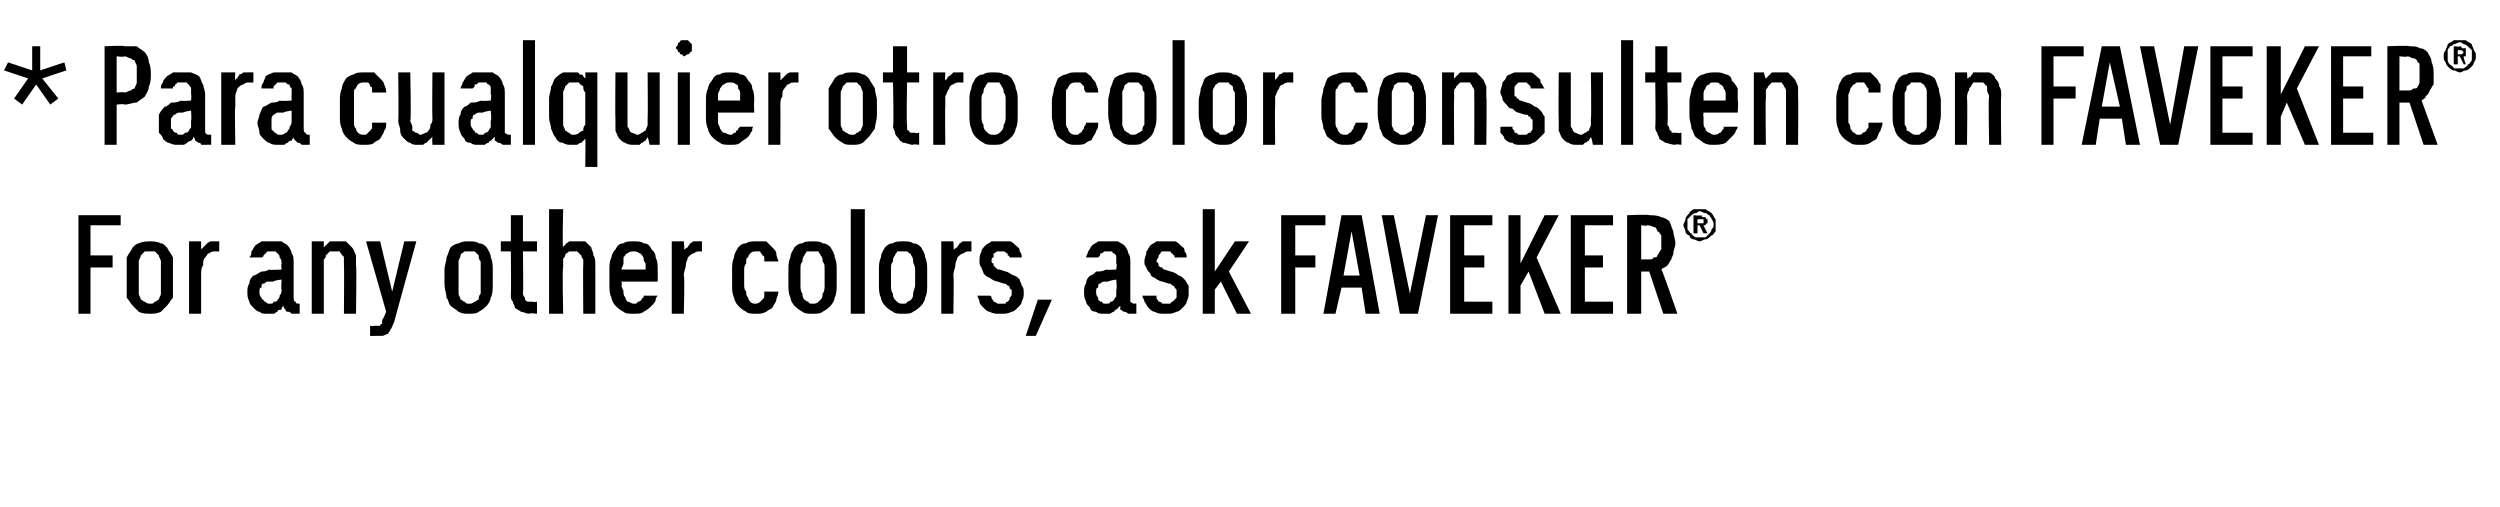 <?xml version="1.0" standalone="no"?>
<!DOCTYPE svg PUBLIC "-//W3C//DTD SVG 1.1//EN" "http://www.w3.org/Graphics/SVG/1.1/DTD/svg11.dtd">
<svg xmlns="http://www.w3.org/2000/svg" version="1.1" width="124.3px" height="25.2px" viewBox="0 -2 124.3 25.2" style="top:-2px">
  <desc>* Para cualquier otro color consulten con FAVEKER® For any other colors, ask FAVEKER®</desc>
  <defs/>
  <g id="Polygon681058">
    <path d="M 3.9 13.6 L 4.5 13.6 L 4.5 11.3 L 5.6 11.3 L 5.6 10.7 L 4.5 10.7 L 4.5 9.2 L 6 9.2 L 6 8.7 L 3.9 8.7 L 3.9 13.6 Z M 7.5 13.6 C 7.6 13.6 7.8 13.6 8 13.5 C 8.1 13.4 8.2 13.3 8.3 13.2 C 8.4 13.1 8.5 12.9 8.6 12.8 C 8.6 12.6 8.6 12.4 8.6 12.1 C 8.6 12.1 8.6 11.4 8.6 11.4 C 8.6 11.2 8.6 11 8.6 10.8 C 8.5 10.6 8.4 10.5 8.3 10.3 C 8.2 10.2 8.1 10.1 8 10.1 C 7.8 10 7.6 10 7.5 10 C 7.3 10 7.1 10 6.9 10.1 C 6.8 10.1 6.7 10.2 6.6 10.3 C 6.5 10.5 6.4 10.6 6.3 10.8 C 6.3 11 6.3 11.2 6.3 11.4 C 6.3 11.4 6.3 12.1 6.3 12.1 C 6.3 12.4 6.3 12.6 6.3 12.8 C 6.4 12.9 6.5 13.1 6.6 13.2 C 6.7 13.3 6.8 13.4 6.9 13.5 C 7.1 13.6 7.3 13.6 7.5 13.6 Z M 7.5 13.1 C 7.4 13.1 7.3 13.1 7.2 13 C 7.1 13 7.1 12.9 7 12.9 C 7 12.8 6.9 12.7 6.9 12.6 C 6.9 12.5 6.9 12.3 6.9 12.2 C 6.9 12.2 6.9 11.4 6.9 11.4 C 6.9 11.2 6.9 11.1 6.9 11 C 6.9 10.9 7 10.8 7 10.7 C 7.1 10.6 7.1 10.6 7.2 10.5 C 7.3 10.5 7.4 10.5 7.5 10.5 C 7.6 10.5 7.6 10.5 7.7 10.5 C 7.8 10.6 7.8 10.6 7.9 10.7 C 7.9 10.8 8 10.9 8 11 C 8 11.1 8 11.2 8 11.4 C 8 11.4 8 12.2 8 12.2 C 8 12.3 8 12.5 8 12.6 C 8 12.7 7.9 12.8 7.9 12.9 C 7.8 12.9 7.8 13 7.7 13 C 7.6 13.1 7.6 13.1 7.5 13.1 Z M 9.4 13.6 L 10 13.6 C 10 13.6 10 11.67 10 11.7 C 10 11.5 10 11.3 10.1 11.2 C 10.1 11 10.1 10.9 10.2 10.8 C 10.3 10.7 10.3 10.6 10.4 10.6 C 10.5 10.5 10.6 10.5 10.7 10.5 C 10.74 10.51 10.9 10.5 10.9 10.5 L 10.9 10 C 10.9 10 10.71 9.99 10.7 10 C 10.6 10 10.5 10 10.5 10 C 10.4 10 10.3 10.1 10.3 10.1 C 10.2 10.2 10.2 10.2 10.1 10.3 C 10.1 10.3 10 10.4 10 10.4 C 10 10.42 10 10 10 10 L 9.4 10 L 9.4 13.6 Z M 14.9 13.6 L 14.9 13.1 C 14.9 13.1 14.85 13.08 14.9 13.1 C 14.8 13.1 14.7 13.1 14.7 13 C 14.6 13 14.6 12.9 14.6 12.7 C 14.6 12.7 14.6 11.1 14.6 11.1 C 14.6 10.9 14.6 10.7 14.5 10.6 C 14.5 10.5 14.4 10.3 14.3 10.2 C 14.2 10.1 14.1 10.1 14 10 C 13.8 10 13.7 10 13.5 10 C 13.5 10 13.5 10 13.5 10 C 13.3 10 13.2 10 13 10 C 12.9 10.1 12.8 10.1 12.7 10.2 C 12.6 10.3 12.6 10.4 12.5 10.5 C 12.5 10.6 12.5 10.7 12.4 10.8 C 12.4 10.8 13 10.8 13 10.8 C 13 10.8 13.1 10.8 13.1 10.7 C 13.1 10.7 13.1 10.7 13.2 10.6 C 13.2 10.6 13.2 10.6 13.3 10.5 C 13.3 10.5 13.4 10.5 13.5 10.5 C 13.5 10.5 13.5 10.5 13.5 10.5 C 13.6 10.5 13.7 10.5 13.7 10.5 C 13.8 10.6 13.8 10.6 13.8 10.6 C 13.9 10.7 13.9 10.7 13.9 10.8 C 14 10.9 14 11 14 11.1 C 13.97 11.09 14 11.4 14 11.4 C 14 11.4 13.42 11.44 13.4 11.4 C 13.2 11.5 13.1 11.5 13 11.5 C 12.8 11.6 12.7 11.7 12.6 11.7 C 12.5 11.8 12.4 11.9 12.4 12.1 C 12.3 12.2 12.3 12.4 12.3 12.5 C 12.3 12.7 12.3 12.8 12.4 13 C 12.4 13.1 12.5 13.2 12.6 13.3 C 12.7 13.4 12.8 13.5 12.9 13.5 C 13 13.6 13.1 13.6 13.3 13.6 C 13.3 13.6 13.3 13.6 13.3 13.6 C 13.4 13.6 13.5 13.6 13.6 13.6 C 13.7 13.6 13.7 13.5 13.8 13.5 C 13.8 13.4 13.9 13.4 14 13.4 C 14 13.3 14 13.3 14.1 13.2 C 14.1 13.3 14.1 13.3 14.2 13.4 C 14.2 13.4 14.2 13.5 14.3 13.5 C 14.4 13.5 14.4 13.5 14.5 13.6 C 14.6 13.6 14.6 13.6 14.7 13.6 C 14.72 13.59 14.9 13.6 14.9 13.6 Z M 14 11.9 C 14 11.9 13.97 12.39 14 12.4 C 14 12.5 14 12.6 13.9 12.7 C 13.9 12.8 13.9 12.8 13.8 12.9 C 13.8 13 13.7 13 13.6 13 C 13.6 13.1 13.5 13.1 13.4 13.1 C 13.4 13.1 13.4 13.1 13.4 13.1 C 13.3 13.1 13.3 13.1 13.2 13 C 13.2 13 13.1 13 13.1 12.9 C 13 12.9 13 12.8 13 12.8 C 12.9 12.7 12.9 12.6 12.9 12.5 C 12.9 12.4 12.9 12.3 13 12.3 C 13 12.2 13 12.1 13.1 12.1 C 13.2 12.1 13.2 12 13.3 12 C 13.4 12 13.5 12 13.6 12 C 13.57 11.95 14 11.9 14 11.9 Z M 15.5 13.6 L 16.1 13.6 C 16.1 13.6 16.1 11.3 16.1 11.3 C 16.1 11.2 16.1 11 16.1 10.9 C 16.2 10.8 16.2 10.8 16.2 10.7 C 16.3 10.6 16.3 10.6 16.4 10.5 C 16.5 10.5 16.6 10.5 16.6 10.5 C 16.7 10.5 16.8 10.5 16.9 10.5 C 16.9 10.6 17 10.6 17 10.7 C 17.1 10.7 17.1 10.8 17.1 10.9 C 17.1 11 17.1 11.1 17.1 11.2 C 17.12 11.19 17.1 13.6 17.1 13.6 L 17.7 13.6 C 17.7 13.6 17.74 11.19 17.7 11.2 C 17.7 11 17.7 10.8 17.7 10.7 C 17.6 10.5 17.6 10.4 17.5 10.3 C 17.4 10.2 17.3 10.1 17.2 10 C 17.1 10 16.9 10 16.8 10 C 16.7 10 16.7 10 16.6 10 C 16.5 10 16.5 10 16.4 10 C 16.3 10.1 16.3 10.1 16.2 10.2 C 16.2 10.2 16.1 10.3 16.1 10.3 C 16.1 10.33 16.1 10 16.1 10 L 15.5 10 L 15.5 13.6 Z M 18.4 14.7 C 18.4 14.7 18.7 14.71 18.7 14.7 C 18.8 14.7 18.9 14.7 19 14.7 C 19.1 14.7 19.2 14.6 19.3 14.6 C 19.3 14.5 19.4 14.5 19.4 14.4 C 19.5 14.3 19.5 14.2 19.6 14 C 19.58 14.05 20.7 10 20.7 10 L 20.1 10 L 19.5 12.5 L 18.9 10 L 18.2 10 L 19.2 13.5 C 19.2 13.5 19.04 13.91 19 13.9 C 19 14 19 14 19 14.1 C 19 14.1 18.9 14.1 18.9 14.2 C 18.9 14.2 18.8 14.2 18.8 14.2 C 18.7 14.2 18.7 14.2 18.6 14.2 C 18.59 14.23 18.4 14.2 18.4 14.2 L 18.4 14.7 Z M 23.3 13.6 C 23.5 13.6 23.7 13.6 23.8 13.5 C 24 13.4 24.1 13.3 24.2 13.2 C 24.3 13.1 24.4 12.9 24.4 12.8 C 24.5 12.6 24.5 12.4 24.5 12.1 C 24.5 12.1 24.5 11.4 24.5 11.4 C 24.5 11.2 24.5 11 24.4 10.8 C 24.4 10.6 24.3 10.5 24.2 10.3 C 24.1 10.2 24 10.1 23.8 10.1 C 23.7 10 23.5 10 23.3 10 C 23.1 10 23 10 22.8 10.1 C 22.7 10.1 22.5 10.2 22.4 10.3 C 22.3 10.5 22.3 10.6 22.2 10.8 C 22.2 11 22.1 11.2 22.1 11.4 C 22.1 11.4 22.1 12.1 22.1 12.1 C 22.1 12.4 22.2 12.6 22.2 12.8 C 22.3 12.9 22.3 13.1 22.4 13.2 C 22.5 13.3 22.7 13.4 22.8 13.5 C 23 13.6 23.1 13.6 23.3 13.6 Z M 23.3 13.1 C 23.2 13.1 23.2 13.1 23.1 13 C 23 13 23 12.9 22.9 12.9 C 22.9 12.8 22.8 12.7 22.8 12.6 C 22.8 12.5 22.8 12.3 22.8 12.2 C 22.8 12.2 22.8 11.4 22.8 11.4 C 22.8 11.2 22.8 11.1 22.8 11 C 22.8 10.9 22.9 10.8 22.9 10.7 C 22.9 10.6 23 10.6 23.1 10.5 C 23.2 10.5 23.2 10.5 23.3 10.5 C 23.4 10.5 23.5 10.5 23.6 10.5 C 23.7 10.6 23.7 10.6 23.8 10.7 C 23.8 10.8 23.8 10.9 23.9 11 C 23.9 11.1 23.9 11.2 23.9 11.4 C 23.9 11.4 23.9 12.2 23.9 12.2 C 23.9 12.3 23.9 12.5 23.9 12.6 C 23.8 12.7 23.8 12.8 23.8 12.9 C 23.7 12.9 23.7 13 23.6 13 C 23.5 13.1 23.4 13.1 23.3 13.1 Z M 26.3 13.6 C 26.35 13.55 26.7 13.6 26.7 13.6 L 26.7 13 C 26.7 13 26.49 13.04 26.5 13 C 26.4 13 26.3 13 26.3 13 C 26.2 13 26.2 13 26.1 12.9 C 26.1 12.9 26.1 12.8 26.1 12.8 C 26 12.7 26 12.6 26 12.6 C 26.03 12.56 26 10.5 26 10.5 L 26.7 10.5 L 26.7 10 L 26 10 L 26 8.7 L 25.4 8.7 L 25.4 10 L 24.9 10 L 24.9 10.5 L 25.4 10.5 C 25.4 10.5 25.42 12.67 25.4 12.7 C 25.4 12.8 25.4 12.9 25.5 13 C 25.5 13.1 25.6 13.2 25.6 13.3 C 25.7 13.4 25.8 13.4 25.9 13.5 C 26 13.5 26.2 13.6 26.3 13.6 Z M 27.3 13.6 L 28 13.6 C 28 13.6 27.95 11.3 28 11.3 C 28 11.2 28 11 28 10.9 C 28 10.8 28.1 10.8 28.1 10.7 C 28.1 10.6 28.2 10.6 28.3 10.5 C 28.3 10.5 28.4 10.5 28.5 10.5 C 28.6 10.5 28.7 10.5 28.7 10.5 C 28.8 10.6 28.8 10.6 28.9 10.7 C 28.9 10.7 28.9 10.8 29 10.9 C 29 11 29 11.1 29 11.2 C 28.98 11.19 29 13.6 29 13.6 L 29.6 13.6 C 29.6 13.6 29.6 11.19 29.6 11.2 C 29.6 11 29.6 10.8 29.5 10.7 C 29.5 10.5 29.4 10.4 29.4 10.3 C 29.3 10.2 29.2 10.1 29.1 10 C 28.9 10 28.8 10 28.7 10 C 28.6 10 28.5 10 28.4 10 C 28.4 10 28.3 10 28.3 10 C 28.2 10.1 28.1 10.1 28.1 10.2 C 28 10.2 28 10.3 28 10.3 C 27.95 10.33 28 8.4 28 8.4 L 27.3 8.4 L 27.3 13.6 Z M 31.5 13.6 C 31.7 13.6 31.9 13.6 32 13.5 C 32.2 13.4 32.3 13.3 32.4 13.2 C 32.5 13.1 32.6 13 32.6 12.9 C 32.6 12.8 32.7 12.7 32.7 12.7 C 32.7 12.7 32 12.7 32 12.7 C 32 12.7 32 12.7 32 12.8 C 31.9 12.8 31.9 12.9 31.9 12.9 C 31.8 13 31.8 13 31.7 13 C 31.7 13.1 31.6 13.1 31.5 13.1 C 31.4 13.1 31.3 13 31.2 13 C 31.2 13 31.1 12.9 31.1 12.8 C 31 12.7 31 12.6 31 12.5 C 31 12.4 30.9 12.3 30.9 12.2 C 30.94 12.18 30.9 12 30.9 12 L 32.7 12 C 32.7 12 32.71 11.42 32.7 11.4 C 32.7 11.2 32.7 11 32.6 10.8 C 32.6 10.6 32.5 10.5 32.4 10.4 C 32.3 10.2 32.2 10.1 32 10.1 C 31.9 10 31.7 10 31.5 10 C 31.3 10 31.1 10 31 10.1 C 30.8 10.1 30.7 10.2 30.6 10.4 C 30.5 10.5 30.4 10.7 30.4 10.8 C 30.3 11 30.3 11.2 30.3 11.4 C 30.3 11.4 30.3 12.2 30.3 12.2 C 30.3 12.4 30.3 12.6 30.4 12.8 C 30.4 12.9 30.5 13.1 30.6 13.2 C 30.7 13.3 30.8 13.4 31 13.5 C 31.1 13.6 31.3 13.6 31.5 13.6 Z M 32.1 11.4 C 32.1 11.4 30.9 11.4 30.9 11.4 C 30.9 11.3 31 11.2 31 11.1 C 31 11 31 10.9 31 10.8 C 31.1 10.7 31.1 10.6 31.2 10.6 C 31.3 10.5 31.4 10.5 31.5 10.5 C 31.6 10.5 31.7 10.5 31.8 10.6 C 31.9 10.6 31.9 10.7 32 10.8 C 32 10.9 32 11 32.1 11.1 C 32.1 11.2 32.1 11.3 32.1 11.4 Z M 33.4 13.6 L 34 13.6 C 34 13.6 34.05 11.67 34 11.7 C 34 11.5 34.1 11.3 34.1 11.2 C 34.1 11 34.2 10.9 34.2 10.8 C 34.3 10.7 34.4 10.6 34.5 10.6 C 34.6 10.5 34.7 10.5 34.8 10.5 C 34.78 10.51 34.9 10.5 34.9 10.5 L 34.9 10 C 34.9 10 34.75 9.99 34.8 10 C 34.7 10 34.6 10 34.5 10 C 34.4 10 34.4 10.1 34.3 10.1 C 34.3 10.2 34.2 10.2 34.2 10.3 C 34.1 10.3 34.1 10.4 34 10.4 C 34.05 10.42 34 10 34 10 L 33.4 10 L 33.4 13.6 Z M 37.6 13.6 C 37.8 13.6 37.9 13.6 38.1 13.5 C 38.2 13.4 38.3 13.4 38.4 13.3 C 38.5 13.1 38.6 13 38.6 12.9 C 38.6 12.8 38.7 12.7 38.7 12.5 C 38.7 12.5 38 12.5 38 12.5 C 38 12.6 38 12.7 38 12.7 C 38 12.8 38 12.8 37.9 12.9 C 37.9 12.9 37.8 13 37.8 13 C 37.7 13.1 37.6 13.1 37.5 13.1 C 37.5 13.1 37.4 13.1 37.3 13 C 37.3 13 37.2 12.9 37.2 12.8 C 37.1 12.7 37.1 12.6 37.1 12.5 C 37 12.4 37 12.3 37 12.1 C 37 12.1 37 11.5 37 11.5 C 37 11.3 37 11.2 37.1 11.1 C 37.1 10.9 37.1 10.8 37.2 10.8 C 37.2 10.7 37.3 10.6 37.3 10.6 C 37.4 10.5 37.5 10.5 37.6 10.5 C 37.6 10.5 37.7 10.5 37.8 10.5 C 37.8 10.6 37.9 10.6 37.9 10.7 C 38 10.7 38 10.8 38 10.8 C 38 10.9 38 11 38 11 C 38 11 38.7 11 38.7 11 C 38.7 10.9 38.6 10.8 38.6 10.6 C 38.6 10.5 38.5 10.4 38.4 10.3 C 38.3 10.2 38.2 10.1 38.1 10 C 37.9 10 37.8 10 37.6 10 C 37.4 10 37.2 10 37.1 10.1 C 36.9 10.1 36.8 10.2 36.7 10.3 C 36.6 10.5 36.5 10.6 36.5 10.8 C 36.4 11 36.4 11.2 36.4 11.4 C 36.4 11.4 36.4 12.2 36.4 12.2 C 36.4 12.4 36.4 12.6 36.5 12.8 C 36.5 12.9 36.6 13.1 36.7 13.2 C 36.8 13.3 36.9 13.4 37.1 13.5 C 37.2 13.6 37.4 13.6 37.6 13.6 Z M 40.4 13.6 C 40.6 13.6 40.8 13.6 40.9 13.5 C 41.1 13.4 41.2 13.3 41.3 13.2 C 41.4 13.1 41.5 12.9 41.5 12.8 C 41.6 12.6 41.6 12.4 41.6 12.1 C 41.6 12.1 41.6 11.4 41.6 11.4 C 41.6 11.2 41.6 11 41.5 10.8 C 41.5 10.6 41.4 10.5 41.3 10.3 C 41.2 10.2 41.1 10.1 40.9 10.1 C 40.8 10 40.6 10 40.4 10 C 40.2 10 40 10 39.9 10.1 C 39.7 10.1 39.6 10.2 39.5 10.3 C 39.4 10.5 39.3 10.6 39.3 10.8 C 39.2 11 39.2 11.2 39.2 11.4 C 39.2 11.4 39.2 12.1 39.2 12.1 C 39.2 12.4 39.2 12.6 39.3 12.8 C 39.3 12.9 39.4 13.1 39.5 13.2 C 39.6 13.3 39.7 13.4 39.9 13.5 C 40 13.6 40.2 13.6 40.4 13.6 Z M 40.4 13.1 C 40.3 13.1 40.2 13.1 40.2 13 C 40.1 13 40 12.9 40 12.9 C 39.9 12.8 39.9 12.7 39.9 12.6 C 39.8 12.5 39.8 12.3 39.8 12.2 C 39.8 12.2 39.8 11.4 39.8 11.4 C 39.8 11.2 39.8 11.1 39.9 11 C 39.9 10.9 39.9 10.8 40 10.7 C 40 10.6 40.1 10.6 40.1 10.5 C 40.2 10.5 40.3 10.5 40.4 10.5 C 40.5 10.5 40.6 10.5 40.7 10.5 C 40.7 10.6 40.8 10.6 40.8 10.7 C 40.9 10.8 40.9 10.9 40.9 11 C 41 11.1 41 11.2 41 11.4 C 41 11.4 41 12.2 41 12.2 C 41 12.3 41 12.5 40.9 12.6 C 40.9 12.7 40.9 12.8 40.8 12.9 C 40.8 12.9 40.7 13 40.7 13 C 40.6 13.1 40.5 13.1 40.4 13.1 Z M 42.3 13.6 L 43 13.6 L 43 8.4 L 42.3 8.4 L 42.3 13.6 Z M 44.9 13.6 C 45.1 13.6 45.3 13.6 45.4 13.5 C 45.6 13.4 45.7 13.3 45.8 13.2 C 45.9 13.1 46 12.9 46 12.8 C 46.1 12.6 46.1 12.4 46.1 12.1 C 46.1 12.1 46.1 11.4 46.1 11.4 C 46.1 11.2 46.1 11 46 10.8 C 46 10.6 45.9 10.5 45.8 10.3 C 45.7 10.2 45.6 10.1 45.4 10.1 C 45.3 10 45.1 10 44.9 10 C 44.7 10 44.5 10 44.4 10.1 C 44.2 10.1 44.1 10.2 44 10.3 C 43.9 10.5 43.8 10.6 43.8 10.8 C 43.7 11 43.7 11.2 43.7 11.4 C 43.7 11.4 43.7 12.1 43.7 12.1 C 43.7 12.4 43.7 12.6 43.8 12.8 C 43.8 12.9 43.9 13.1 44 13.2 C 44.1 13.3 44.2 13.4 44.4 13.5 C 44.5 13.6 44.7 13.6 44.9 13.6 Z M 44.9 13.1 C 44.8 13.1 44.7 13.1 44.6 13 C 44.6 13 44.5 12.9 44.5 12.9 C 44.4 12.8 44.4 12.7 44.4 12.6 C 44.3 12.5 44.3 12.3 44.3 12.2 C 44.3 12.2 44.3 11.4 44.3 11.4 C 44.3 11.2 44.3 11.1 44.4 11 C 44.4 10.9 44.4 10.8 44.5 10.7 C 44.5 10.6 44.6 10.6 44.6 10.5 C 44.7 10.5 44.8 10.5 44.9 10.5 C 45 10.5 45.1 10.5 45.1 10.5 C 45.2 10.6 45.3 10.6 45.3 10.7 C 45.4 10.8 45.4 10.9 45.4 11 C 45.4 11.1 45.5 11.2 45.5 11.4 C 45.5 11.4 45.5 12.2 45.5 12.2 C 45.5 12.3 45.4 12.5 45.4 12.6 C 45.4 12.7 45.4 12.8 45.3 12.9 C 45.3 12.9 45.2 13 45.1 13 C 45.1 13.1 45 13.1 44.9 13.1 Z M 46.8 13.6 L 47.4 13.6 C 47.4 13.6 47.44 11.67 47.4 11.7 C 47.4 11.5 47.5 11.3 47.5 11.2 C 47.5 11 47.6 10.9 47.6 10.8 C 47.7 10.7 47.8 10.6 47.9 10.6 C 48 10.5 48.1 10.5 48.2 10.5 C 48.18 10.51 48.3 10.5 48.3 10.5 L 48.3 10 C 48.3 10 48.15 9.99 48.1 10 C 48.1 10 48 10 47.9 10 C 47.8 10 47.8 10.1 47.7 10.1 C 47.7 10.2 47.6 10.2 47.6 10.3 C 47.5 10.3 47.5 10.4 47.4 10.4 C 47.44 10.42 47.4 10 47.4 10 L 46.8 10 L 46.8 13.6 Z M 49.7 13.6 C 49.7 13.6 49.8 13.6 49.8 13.6 C 50 13.6 50.1 13.6 50.3 13.5 C 50.4 13.5 50.5 13.4 50.6 13.3 C 50.7 13.2 50.8 13.1 50.8 13 C 50.9 12.8 50.9 12.7 50.9 12.6 C 50.9 12.4 50.9 12.3 50.8 12.2 C 50.8 12.1 50.7 12 50.7 11.9 C 50.6 11.8 50.5 11.7 50.4 11.7 C 50.2 11.6 50.1 11.5 50 11.5 C 50 11.5 49.7 11.4 49.7 11.4 C 49.6 11.4 49.6 11.4 49.5 11.3 C 49.5 11.3 49.5 11.3 49.4 11.2 C 49.4 11.2 49.4 11.2 49.4 11.1 C 49.3 11.1 49.3 11 49.3 11 C 49.3 10.9 49.3 10.8 49.4 10.8 C 49.4 10.7 49.4 10.7 49.4 10.6 C 49.5 10.6 49.5 10.5 49.6 10.5 C 49.6 10.5 49.7 10.5 49.7 10.5 C 49.7 10.5 49.8 10.5 49.8 10.5 C 49.8 10.5 49.9 10.5 49.9 10.5 C 50 10.5 50 10.6 50.1 10.6 C 50.1 10.6 50.1 10.7 50.1 10.7 C 50.2 10.7 50.2 10.8 50.2 10.8 C 50.2 10.8 50.8 10.8 50.8 10.8 C 50.8 10.7 50.8 10.6 50.7 10.5 C 50.7 10.3 50.6 10.3 50.5 10.2 C 50.4 10.1 50.3 10 50.2 10 C 50.1 10 49.9 10 49.8 10 C 49.8 10 49.7 10 49.7 10 C 49.6 10 49.5 10 49.3 10 C 49.2 10.1 49.1 10.1 49 10.2 C 48.9 10.3 48.8 10.4 48.8 10.5 C 48.7 10.7 48.7 10.8 48.7 11 C 48.7 11.1 48.7 11.2 48.8 11.3 C 48.8 11.4 48.9 11.5 48.9 11.6 C 49 11.7 49.1 11.8 49.2 11.8 C 49.3 11.9 49.5 12 49.6 12 C 49.6 12 49.9 12.1 49.9 12.1 C 50 12.1 50 12.1 50.1 12.2 C 50.1 12.2 50.2 12.2 50.2 12.3 C 50.2 12.3 50.2 12.4 50.3 12.4 C 50.3 12.5 50.3 12.5 50.3 12.6 C 50.3 12.7 50.3 12.7 50.2 12.8 C 50.2 12.9 50.2 12.9 50.1 13 C 50.1 13 50 13 50 13.1 C 49.9 13.1 49.9 13.1 49.8 13.1 C 49.8 13.1 49.7 13.1 49.7 13.1 C 49.7 13.1 49.6 13.1 49.6 13.1 C 49.5 13 49.4 13 49.4 13 C 49.4 12.9 49.3 12.9 49.3 12.8 C 49.3 12.8 49.3 12.7 49.2 12.7 C 49.2 12.7 48.6 12.7 48.6 12.7 C 48.6 12.8 48.7 12.9 48.7 13 C 48.7 13.1 48.8 13.2 48.9 13.3 C 49 13.4 49.1 13.5 49.2 13.5 C 49.4 13.6 49.5 13.6 49.7 13.6 Z M 51 14.7 L 51.5 14.7 L 52.3 12.9 L 51.6 12.9 L 51 14.7 Z M 56.5 13.6 L 56.5 13.1 C 56.5 13.1 56.43 13.08 56.4 13.1 C 56.4 13.1 56.3 13.1 56.2 13 C 56.2 13 56.2 12.9 56.2 12.7 C 56.2 12.7 56.2 11.1 56.2 11.1 C 56.2 10.9 56.2 10.7 56.1 10.6 C 56.1 10.5 56 10.3 55.9 10.2 C 55.8 10.1 55.7 10.1 55.6 10 C 55.4 10 55.3 10 55.1 10 C 55.1 10 55 10 55 10 C 54.9 10 54.7 10 54.6 10 C 54.5 10.1 54.4 10.1 54.3 10.2 C 54.2 10.3 54.2 10.4 54.1 10.5 C 54.1 10.6 54 10.7 54 10.8 C 54 10.8 54.6 10.8 54.6 10.8 C 54.6 10.8 54.6 10.8 54.7 10.7 C 54.7 10.7 54.7 10.7 54.7 10.6 C 54.8 10.6 54.8 10.6 54.9 10.5 C 54.9 10.5 55 10.5 55 10.5 C 55 10.5 55.1 10.5 55.1 10.5 C 55.2 10.5 55.2 10.5 55.3 10.5 C 55.3 10.6 55.4 10.6 55.4 10.6 C 55.5 10.7 55.5 10.7 55.5 10.8 C 55.5 10.9 55.5 11 55.5 11.1 C 55.55 11.09 55.5 11.4 55.5 11.4 C 55.5 11.4 55 11.44 55 11.4 C 54.8 11.5 54.7 11.5 54.5 11.5 C 54.4 11.6 54.3 11.7 54.2 11.7 C 54.1 11.8 54 11.9 54 12.1 C 53.9 12.2 53.9 12.4 53.9 12.5 C 53.9 12.7 53.9 12.8 54 13 C 54 13.1 54.1 13.2 54.2 13.3 C 54.2 13.4 54.3 13.5 54.5 13.5 C 54.6 13.6 54.7 13.6 54.9 13.6 C 54.9 13.6 54.9 13.6 54.9 13.6 C 55 13.6 55.1 13.6 55.2 13.6 C 55.2 13.6 55.3 13.5 55.4 13.5 C 55.4 13.4 55.5 13.4 55.5 13.4 C 55.6 13.3 55.6 13.3 55.7 13.2 C 55.7 13.3 55.7 13.3 55.7 13.4 C 55.8 13.4 55.8 13.5 55.9 13.5 C 55.9 13.5 56 13.5 56.1 13.6 C 56.1 13.6 56.2 13.6 56.3 13.6 C 56.3 13.59 56.5 13.6 56.5 13.6 Z M 55.5 11.9 C 55.5 11.9 55.55 12.39 55.5 12.4 C 55.5 12.5 55.5 12.6 55.5 12.7 C 55.5 12.8 55.4 12.8 55.4 12.9 C 55.3 13 55.3 13 55.2 13 C 55.2 13.1 55.1 13.1 55 13.1 C 55 13.1 55 13.1 55 13.1 C 54.9 13.1 54.8 13.1 54.8 13 C 54.7 13 54.7 13 54.6 12.9 C 54.6 12.9 54.6 12.8 54.6 12.8 C 54.5 12.7 54.5 12.6 54.5 12.5 C 54.5 12.4 54.5 12.3 54.6 12.3 C 54.6 12.2 54.6 12.1 54.7 12.1 C 54.7 12.1 54.8 12 54.9 12 C 55 12 55 12 55.1 12 C 55.15 11.95 55.5 11.9 55.5 11.9 Z M 57.9 13.6 C 57.9 13.6 58 13.6 58 13.6 C 58.2 13.6 58.3 13.6 58.5 13.5 C 58.6 13.5 58.7 13.4 58.8 13.3 C 58.9 13.2 59 13.1 59 13 C 59.1 12.8 59.1 12.7 59.1 12.6 C 59.1 12.4 59.1 12.3 59.1 12.2 C 59 12.1 59 12 58.9 11.9 C 58.8 11.8 58.7 11.7 58.6 11.7 C 58.5 11.6 58.3 11.5 58.2 11.5 C 58.2 11.5 57.9 11.4 57.9 11.4 C 57.9 11.4 57.8 11.4 57.8 11.3 C 57.7 11.3 57.7 11.3 57.6 11.2 C 57.6 11.2 57.6 11.2 57.6 11.1 C 57.6 11.1 57.5 11 57.5 11 C 57.5 10.9 57.6 10.8 57.6 10.8 C 57.6 10.7 57.6 10.7 57.7 10.6 C 57.7 10.6 57.7 10.5 57.8 10.5 C 57.8 10.5 57.9 10.5 57.9 10.5 C 57.9 10.5 58 10.5 58 10.5 C 58.1 10.5 58.1 10.5 58.2 10.5 C 58.2 10.5 58.2 10.6 58.3 10.6 C 58.3 10.6 58.3 10.7 58.4 10.7 C 58.4 10.7 58.4 10.8 58.4 10.8 C 58.4 10.8 59 10.8 59 10.8 C 59 10.7 59 10.6 58.9 10.5 C 58.9 10.3 58.8 10.3 58.7 10.2 C 58.6 10.1 58.5 10 58.4 10 C 58.3 10 58.1 10 58 10 C 58 10 57.9 10 57.9 10 C 57.8 10 57.7 10 57.5 10 C 57.4 10.1 57.3 10.1 57.2 10.2 C 57.1 10.3 57.1 10.4 57 10.5 C 57 10.7 56.9 10.8 56.9 11 C 56.9 11.1 56.9 11.2 57 11.3 C 57 11.4 57.1 11.5 57.2 11.6 C 57.2 11.7 57.3 11.8 57.4 11.8 C 57.5 11.9 57.7 12 57.8 12 C 57.8 12 58.1 12.1 58.1 12.1 C 58.2 12.1 58.2 12.1 58.3 12.2 C 58.3 12.2 58.4 12.2 58.4 12.3 C 58.4 12.3 58.5 12.4 58.5 12.4 C 58.5 12.5 58.5 12.5 58.5 12.6 C 58.5 12.7 58.5 12.7 58.5 12.8 C 58.4 12.9 58.4 12.9 58.3 13 C 58.3 13 58.2 13 58.2 13.1 C 58.1 13.1 58.1 13.1 58 13.1 C 58 13.1 57.9 13.1 57.9 13.1 C 57.9 13.1 57.8 13.1 57.8 13.1 C 57.7 13 57.7 13 57.6 13 C 57.6 12.9 57.5 12.9 57.5 12.8 C 57.5 12.8 57.5 12.7 57.5 12.7 C 57.5 12.7 56.8 12.7 56.8 12.7 C 56.8 12.8 56.9 12.9 56.9 13 C 57 13.1 57 13.2 57.1 13.3 C 57.2 13.4 57.3 13.5 57.4 13.5 C 57.6 13.6 57.7 13.6 57.9 13.6 Z M 59.8 13.6 L 60.4 13.6 L 60.4 12.4 L 60.7 12 L 61.5 13.6 L 62.2 13.6 L 61.1 11.5 L 62.1 10 L 61.4 10 L 60.4 11.5 L 60.4 8.4 L 59.8 8.4 L 59.8 13.6 Z M 63.7 13.6 L 64.4 13.6 L 64.4 11.3 L 65.4 11.3 L 65.4 10.7 L 64.4 10.7 L 64.4 9.2 L 65.9 9.2 L 65.9 8.7 L 63.7 8.7 L 63.7 13.6 Z M 67.7 12.3 L 67.9 13.6 L 68.6 13.6 L 67.7 8.7 L 66.7 8.7 L 65.8 13.6 L 66.4 13.6 L 66.7 12.3 L 67.7 12.3 Z M 67.6 11.7 L 66.8 11.7 L 67.2 9.5 L 67.6 11.7 Z M 69.6 13.6 L 70.5 13.6 L 71.5 8.7 L 70.9 8.7 L 70.1 12.6 L 69.3 8.7 L 68.7 8.7 L 69.6 13.6 Z M 72.1 13.6 L 74.2 13.6 L 74.2 13 L 72.8 13 L 72.8 11.3 L 73.8 11.3 L 73.8 10.7 L 72.8 10.7 L 72.8 9.2 L 74.2 9.2 L 74.2 8.7 L 72.1 8.7 L 72.1 13.6 Z M 76.4 10.8 L 77.5 8.7 L 76.8 8.7 L 75.6 11.1 L 75.6 8.7 L 75 8.7 L 75 13.6 L 75.6 13.6 L 75.6 12.2 L 76 11.5 L 76.8 13.6 L 77.6 13.6 L 76.4 10.8 Z M 78.1 13.6 L 80.2 13.6 L 80.2 13 L 78.8 13 L 78.8 11.3 L 79.7 11.3 L 79.7 10.7 L 78.8 10.7 L 78.8 9.2 L 80.2 9.2 L 80.2 8.7 L 78.1 8.7 L 78.1 13.6 Z M 80.9 13.6 L 81.6 13.6 L 81.6 11.5 L 82 11.5 L 82.7 13.6 L 83.4 13.6 C 83.4 13.6 82.63 11.35 82.6 11.4 C 82.7 11.3 82.8 11.3 82.9 11.2 C 83 11.1 83 11 83.1 10.9 C 83.1 10.8 83.2 10.7 83.2 10.6 C 83.2 10.4 83.3 10.3 83.3 10.1 C 83.3 9.9 83.2 9.7 83.2 9.5 C 83.1 9.3 83.1 9.2 83 9 C 82.9 8.9 82.7 8.8 82.6 8.8 C 82.4 8.7 82.2 8.7 82 8.7 C 82.01 8.65 80.9 8.7 80.9 8.7 L 80.9 13.6 Z M 81.6 10.9 L 81.6 9.2 C 81.6 9.2 81.93 9.25 81.9 9.2 C 82.1 9.2 82.2 9.3 82.3 9.3 C 82.3 9.3 82.4 9.4 82.4 9.5 C 82.5 9.5 82.5 9.6 82.6 9.7 C 82.6 9.8 82.6 9.9 82.6 10.1 C 82.6 10.2 82.6 10.3 82.6 10.4 C 82.5 10.5 82.5 10.6 82.4 10.7 C 82.4 10.8 82.3 10.8 82.2 10.8 C 82.2 10.9 82.1 10.9 81.9 10.9 C 81.93 10.89 81.6 10.9 81.6 10.9 Z M 84.5 10 C 84.6 10 84.7 9.9 84.8 9.9 C 84.9 9.9 85 9.8 85.1 9.7 C 85.2 9.7 85.2 9.6 85.3 9.5 C 85.3 9.4 85.3 9.3 85.3 9.2 C 85.3 9.1 85.3 9 85.3 8.9 C 85.2 8.8 85.2 8.7 85.1 8.6 C 85 8.5 84.9 8.5 84.8 8.4 C 84.7 8.4 84.6 8.4 84.5 8.4 C 84.4 8.4 84.3 8.4 84.2 8.4 C 84.1 8.5 84 8.5 84 8.6 C 83.9 8.7 83.8 8.8 83.8 8.9 C 83.8 9 83.7 9.1 83.7 9.2 C 83.7 9.3 83.8 9.4 83.8 9.5 C 83.8 9.6 83.9 9.7 84 9.7 C 84 9.8 84.1 9.9 84.2 9.9 C 84.3 9.9 84.4 10 84.5 10 Z M 84.5 9.8 C 84.4 9.8 84.4 9.8 84.3 9.8 C 84.2 9.7 84.1 9.7 84.1 9.6 C 84 9.6 84 9.5 83.9 9.4 C 83.9 9.3 83.9 9.3 83.9 9.2 C 83.9 9.1 83.9 9 83.9 8.9 C 84 8.8 84 8.8 84.1 8.7 C 84.1 8.7 84.2 8.6 84.3 8.6 C 84.4 8.6 84.4 8.5 84.5 8.5 C 84.6 8.5 84.7 8.6 84.8 8.6 C 84.9 8.6 84.9 8.7 85 8.7 C 85 8.8 85.1 8.8 85.1 8.9 C 85.2 9 85.2 9.1 85.2 9.2 C 85.2 9.3 85.2 9.3 85.1 9.4 C 85.1 9.5 85 9.6 85 9.6 C 84.9 9.7 84.9 9.7 84.8 9.8 C 84.7 9.8 84.6 9.8 84.5 9.8 Z M 84.2 9.6 L 84.4 9.6 L 84.4 9.2 L 84.5 9.2 L 84.7 9.6 L 84.9 9.6 C 84.9 9.6 84.7 9.23 84.7 9.2 C 84.7 9.2 84.7 9.2 84.8 9.2 C 84.8 9.2 84.8 9.2 84.8 9.2 C 84.8 9.1 84.9 9.1 84.9 9.1 C 84.9 9.1 84.9 9 84.9 9 C 84.9 9 84.9 8.9 84.9 8.9 C 84.8 8.9 84.8 8.8 84.8 8.8 C 84.8 8.8 84.7 8.8 84.7 8.8 C 84.6 8.8 84.6 8.7 84.6 8.7 C 84.55 8.74 84.2 8.7 84.2 8.7 L 84.2 9.6 Z M 84.4 9.1 L 84.4 8.9 C 84.4 8.9 84.56 8.89 84.6 8.9 C 84.6 8.9 84.6 8.9 84.7 8.9 C 84.7 8.9 84.7 9 84.7 9 C 84.7 9 84.7 9.1 84.7 9.1 C 84.6 9.1 84.6 9.1 84.5 9.1 C 84.54 9.1 84.4 9.1 84.4 9.1 Z " stroke="none" fill="#000"/>
  </g>
  <g id="Polygon681057">
    <path d="M 1.1 3.2 L 1.8 2.2 L 2.5 3.2 L 2.9 2.9 L 2.1 1.9 L 3.3 1.5 L 3.2 1.1 L 2 1.5 L 2 0.3 L 1.6 0.3 L 1.6 1.5 L 0.4 1.1 L 0.2 1.5 L 1.4 1.9 L 0.7 2.9 L 1.1 3.2 Z M 5.2 5.2 L 5.8 5.2 L 5.8 3.2 C 5.8 3.2 6.17 3.15 6.2 3.2 C 6.4 3.2 6.6 3.1 6.8 3.1 C 6.9 3 7.1 2.9 7.2 2.8 C 7.3 2.6 7.4 2.5 7.4 2.3 C 7.5 2.1 7.5 1.9 7.5 1.7 C 7.5 1.5 7.5 1.3 7.4 1.1 C 7.4 0.9 7.3 0.7 7.2 0.6 C 7.1 0.5 6.9 0.4 6.8 0.3 C 6.6 0.3 6.4 0.3 6.2 0.3 C 6.17 0.25 5.2 0.3 5.2 0.3 L 5.2 5.2 Z M 5.8 2.6 L 5.8 0.8 C 5.8 0.8 6.15 0.85 6.2 0.8 C 6.3 0.8 6.4 0.9 6.5 0.9 C 6.5 0.9 6.6 1 6.7 1 C 6.7 1.1 6.8 1.2 6.8 1.3 C 6.8 1.4 6.8 1.5 6.8 1.7 C 6.8 1.9 6.8 2 6.8 2.1 C 6.8 2.2 6.7 2.3 6.7 2.4 C 6.6 2.4 6.5 2.5 6.5 2.5 C 6.4 2.5 6.3 2.6 6.2 2.6 C 6.15 2.56 5.8 2.6 5.8 2.6 Z M 10.5 5.2 L 10.5 4.7 C 10.5 4.7 10.41 4.68 10.4 4.7 C 10.3 4.7 10.3 4.7 10.2 4.6 C 10.2 4.6 10.2 4.5 10.2 4.3 C 10.2 4.3 10.2 2.7 10.2 2.7 C 10.2 2.5 10.1 2.3 10.1 2.2 C 10 2.1 10 1.9 9.9 1.8 C 9.8 1.7 9.7 1.7 9.5 1.6 C 9.4 1.6 9.3 1.6 9.1 1.6 C 9.1 1.6 9 1.6 9 1.6 C 8.9 1.6 8.7 1.6 8.6 1.6 C 8.5 1.7 8.4 1.7 8.3 1.8 C 8.2 1.9 8.1 2 8.1 2.1 C 8 2.2 8 2.3 8 2.4 C 8 2.4 8.6 2.4 8.6 2.4 C 8.6 2.4 8.6 2.4 8.6 2.3 C 8.7 2.3 8.7 2.3 8.7 2.2 C 8.7 2.2 8.8 2.2 8.8 2.1 C 8.9 2.1 8.9 2.1 9 2.1 C 9 2.1 9.1 2.1 9.1 2.1 C 9.1 2.1 9.2 2.1 9.3 2.1 C 9.3 2.2 9.4 2.2 9.4 2.2 C 9.4 2.3 9.5 2.3 9.5 2.4 C 9.5 2.5 9.5 2.6 9.5 2.7 C 9.53 2.69 9.5 3 9.5 3 C 9.5 3 8.98 3.04 9 3 C 8.8 3.1 8.7 3.1 8.5 3.1 C 8.4 3.2 8.3 3.3 8.2 3.3 C 8.1 3.4 8 3.5 7.9 3.7 C 7.9 3.8 7.9 4 7.9 4.1 C 7.9 4.3 7.9 4.4 7.9 4.6 C 8 4.7 8.1 4.8 8.1 4.9 C 8.2 5 8.3 5.1 8.4 5.1 C 8.6 5.2 8.7 5.2 8.8 5.2 C 8.8 5.2 8.9 5.2 8.9 5.2 C 9 5.2 9.1 5.2 9.1 5.2 C 9.2 5.2 9.3 5.1 9.3 5.1 C 9.4 5 9.5 5 9.5 5 C 9.6 4.9 9.6 4.9 9.6 4.8 C 9.7 4.9 9.7 4.9 9.7 5 C 9.8 5 9.8 5.1 9.9 5.1 C 9.9 5.1 10 5.1 10 5.2 C 10.1 5.2 10.2 5.2 10.3 5.2 C 10.28 5.19 10.5 5.2 10.5 5.2 Z M 9.5 3.5 C 9.5 3.5 9.53 3.99 9.5 4 C 9.5 4.1 9.5 4.2 9.5 4.3 C 9.5 4.4 9.4 4.4 9.4 4.5 C 9.3 4.6 9.3 4.6 9.2 4.6 C 9.1 4.7 9.1 4.7 9 4.7 C 9 4.7 8.9 4.7 8.9 4.7 C 8.9 4.7 8.8 4.7 8.8 4.6 C 8.7 4.6 8.7 4.6 8.6 4.5 C 8.6 4.5 8.6 4.4 8.5 4.4 C 8.5 4.3 8.5 4.2 8.5 4.1 C 8.5 4 8.5 3.9 8.5 3.9 C 8.6 3.8 8.6 3.7 8.7 3.7 C 8.7 3.7 8.8 3.6 8.9 3.6 C 8.9 3.6 9 3.6 9.1 3.6 C 9.13 3.55 9.5 3.5 9.5 3.5 Z M 11 5.2 L 11.7 5.2 C 11.7 5.2 11.66 3.27 11.7 3.3 C 11.7 3.1 11.7 2.9 11.7 2.8 C 11.7 2.6 11.8 2.5 11.8 2.4 C 11.9 2.3 12 2.2 12.1 2.2 C 12.2 2.1 12.3 2.1 12.4 2.1 C 12.4 2.11 12.6 2.1 12.6 2.1 L 12.6 1.6 C 12.6 1.6 12.36 1.59 12.4 1.6 C 12.3 1.6 12.2 1.6 12.1 1.6 C 12.1 1.6 12 1.7 11.9 1.7 C 11.9 1.8 11.8 1.8 11.8 1.9 C 11.7 1.9 11.7 2 11.7 2 C 11.66 2.02 11.7 1.6 11.7 1.6 L 11 1.6 L 11 5.2 Z M 15.4 5.2 L 15.4 4.7 C 15.4 4.7 15.37 4.68 15.4 4.7 C 15.3 4.7 15.2 4.7 15.2 4.6 C 15.1 4.6 15.1 4.5 15.1 4.3 C 15.1 4.3 15.1 2.7 15.1 2.7 C 15.1 2.5 15.1 2.3 15 2.2 C 15 2.1 14.9 1.9 14.8 1.8 C 14.7 1.7 14.6 1.7 14.5 1.6 C 14.4 1.6 14.2 1.6 14.1 1.6 C 14.1 1.6 14 1.6 14 1.6 C 13.8 1.6 13.7 1.6 13.6 1.6 C 13.4 1.7 13.3 1.7 13.2 1.8 C 13.2 1.9 13.1 2 13.1 2.1 C 13 2.2 13 2.3 13 2.4 C 13 2.4 13.6 2.4 13.6 2.4 C 13.6 2.4 13.6 2.4 13.6 2.3 C 13.6 2.3 13.6 2.3 13.7 2.2 C 13.7 2.2 13.7 2.2 13.8 2.1 C 13.8 2.1 13.9 2.1 14 2.1 C 14 2.1 14 2.1 14 2.1 C 14.1 2.1 14.2 2.1 14.2 2.1 C 14.3 2.2 14.3 2.2 14.4 2.2 C 14.4 2.3 14.4 2.3 14.5 2.4 C 14.5 2.5 14.5 2.6 14.5 2.7 C 14.49 2.69 14.5 3 14.5 3 C 14.5 3 13.94 3.04 13.9 3 C 13.8 3.1 13.6 3.1 13.5 3.1 C 13.3 3.2 13.2 3.3 13.1 3.3 C 13 3.4 13 3.5 12.9 3.7 C 12.9 3.8 12.8 4 12.8 4.1 C 12.8 4.3 12.9 4.4 12.9 4.6 C 12.9 4.7 13 4.8 13.1 4.9 C 13.2 5 13.3 5.1 13.4 5.1 C 13.5 5.2 13.7 5.2 13.8 5.2 C 13.8 5.2 13.9 5.2 13.9 5.2 C 13.9 5.2 14 5.2 14.1 5.2 C 14.2 5.2 14.2 5.1 14.3 5.1 C 14.4 5 14.4 5 14.5 5 C 14.5 4.9 14.6 4.9 14.6 4.8 C 14.6 4.9 14.6 4.9 14.7 5 C 14.7 5 14.8 5.1 14.8 5.1 C 14.9 5.1 14.9 5.1 15 5.2 C 15.1 5.2 15.2 5.2 15.2 5.2 C 15.24 5.19 15.4 5.2 15.4 5.2 Z M 14.5 3.5 C 14.5 3.5 14.49 3.99 14.5 4 C 14.5 4.1 14.5 4.2 14.4 4.3 C 14.4 4.4 14.4 4.4 14.3 4.5 C 14.3 4.6 14.2 4.6 14.2 4.6 C 14.1 4.7 14 4.7 14 4.7 C 14 4.7 13.9 4.7 13.9 4.7 C 13.8 4.7 13.8 4.7 13.7 4.6 C 13.7 4.6 13.6 4.6 13.6 4.5 C 13.5 4.5 13.5 4.4 13.5 4.4 C 13.5 4.3 13.5 4.2 13.5 4.1 C 13.5 4 13.5 3.9 13.5 3.9 C 13.5 3.8 13.6 3.7 13.6 3.7 C 13.7 3.7 13.7 3.6 13.8 3.6 C 13.9 3.6 14 3.6 14.1 3.6 C 14.09 3.55 14.5 3.5 14.5 3.5 Z M 18.1 5.2 C 18.3 5.2 18.5 5.2 18.6 5.1 C 18.7 5 18.8 5 18.9 4.9 C 19 4.7 19.1 4.6 19.1 4.5 C 19.2 4.4 19.2 4.3 19.2 4.1 C 19.2 4.1 18.5 4.1 18.5 4.1 C 18.5 4.2 18.5 4.3 18.5 4.3 C 18.5 4.4 18.5 4.4 18.4 4.5 C 18.4 4.5 18.3 4.6 18.3 4.6 C 18.2 4.7 18.2 4.7 18.1 4.7 C 18 4.7 17.9 4.7 17.8 4.6 C 17.8 4.6 17.7 4.5 17.7 4.4 C 17.6 4.3 17.6 4.2 17.6 4.1 C 17.6 4 17.6 3.9 17.6 3.7 C 17.6 3.7 17.6 3.1 17.6 3.1 C 17.6 2.9 17.6 2.8 17.6 2.7 C 17.6 2.5 17.6 2.4 17.7 2.4 C 17.7 2.3 17.8 2.2 17.8 2.2 C 17.9 2.1 18 2.1 18.1 2.1 C 18.2 2.1 18.2 2.1 18.3 2.1 C 18.4 2.2 18.4 2.2 18.4 2.3 C 18.5 2.3 18.5 2.4 18.5 2.4 C 18.5 2.5 18.5 2.6 18.5 2.6 C 18.5 2.6 19.2 2.6 19.2 2.6 C 19.2 2.5 19.2 2.4 19.1 2.2 C 19.1 2.1 19 2 18.9 1.9 C 18.8 1.8 18.7 1.7 18.6 1.6 C 18.5 1.6 18.3 1.6 18.1 1.6 C 17.9 1.6 17.7 1.6 17.6 1.7 C 17.5 1.7 17.3 1.8 17.2 1.9 C 17.1 2.1 17 2.2 17 2.4 C 16.9 2.6 16.9 2.8 16.9 3 C 16.9 3 16.9 3.8 16.9 3.8 C 16.9 4 16.9 4.2 17 4.4 C 17 4.5 17.1 4.7 17.2 4.8 C 17.3 4.9 17.4 5 17.6 5.1 C 17.7 5.2 17.9 5.2 18.1 5.2 Z M 20.8 5.2 C 20.9 5.2 20.9 5.2 21 5.2 C 21.1 5.2 21.1 5.1 21.2 5.1 C 21.2 5.1 21.3 5 21.3 5 C 21.4 4.9 21.4 4.9 21.5 4.8 C 21.48 4.83 21.5 5.2 21.5 5.2 L 22.1 5.2 L 22.1 1.6 L 21.5 1.6 C 21.5 1.6 21.48 3.86 21.5 3.9 C 21.5 4 21.5 4.1 21.4 4.2 C 21.4 4.3 21.4 4.4 21.3 4.5 C 21.3 4.5 21.2 4.6 21.2 4.6 C 21.1 4.6 21 4.7 20.9 4.7 C 20.8 4.7 20.8 4.6 20.7 4.6 C 20.6 4.6 20.6 4.5 20.5 4.5 C 20.5 4.4 20.5 4.3 20.5 4.3 C 20.5 4.2 20.4 4.1 20.4 4 C 20.45 3.98 20.4 1.6 20.4 1.6 L 19.8 1.6 C 19.8 1.6 19.83 3.98 19.8 4 C 19.8 4.2 19.9 4.3 19.9 4.5 C 19.9 4.7 20 4.8 20.1 4.9 C 20.2 5 20.3 5.1 20.4 5.1 C 20.5 5.2 20.6 5.2 20.8 5.2 Z M 25.4 5.2 L 25.4 4.7 C 25.4 4.7 25.34 4.68 25.3 4.7 C 25.3 4.7 25.2 4.7 25.1 4.6 C 25.1 4.6 25.1 4.5 25.1 4.3 C 25.1 4.3 25.1 2.7 25.1 2.7 C 25.1 2.5 25.1 2.3 25 2.2 C 25 2.1 24.9 1.9 24.8 1.8 C 24.7 1.7 24.6 1.7 24.5 1.6 C 24.3 1.6 24.2 1.6 24 1.6 C 24 1.6 23.9 1.6 23.9 1.6 C 23.8 1.6 23.6 1.6 23.5 1.6 C 23.4 1.7 23.3 1.7 23.2 1.8 C 23.1 1.9 23.1 2 23 2.1 C 23 2.2 22.9 2.3 22.9 2.4 C 22.9 2.4 23.5 2.4 23.5 2.4 C 23.5 2.4 23.5 2.4 23.6 2.3 C 23.6 2.3 23.6 2.3 23.6 2.2 C 23.7 2.2 23.7 2.2 23.8 2.1 C 23.8 2.1 23.9 2.1 23.9 2.1 C 23.9 2.1 24 2.1 24 2.1 C 24.1 2.1 24.1 2.1 24.2 2.1 C 24.2 2.2 24.3 2.2 24.3 2.2 C 24.4 2.3 24.4 2.3 24.4 2.4 C 24.4 2.5 24.4 2.6 24.4 2.7 C 24.45 2.69 24.4 3 24.4 3 C 24.4 3 23.9 3.04 23.9 3 C 23.7 3.1 23.6 3.1 23.4 3.1 C 23.3 3.2 23.2 3.3 23.1 3.3 C 23 3.4 22.9 3.5 22.9 3.7 C 22.8 3.8 22.8 4 22.8 4.1 C 22.8 4.3 22.8 4.4 22.9 4.6 C 22.9 4.7 23 4.8 23.1 4.9 C 23.1 5 23.2 5.1 23.4 5.1 C 23.5 5.2 23.6 5.2 23.8 5.2 C 23.8 5.2 23.8 5.2 23.8 5.2 C 23.9 5.2 24 5.2 24.1 5.2 C 24.1 5.2 24.2 5.1 24.3 5.1 C 24.3 5 24.4 5 24.4 5 C 24.5 4.9 24.5 4.9 24.6 4.8 C 24.6 4.9 24.6 4.9 24.6 5 C 24.7 5 24.7 5.1 24.8 5.1 C 24.8 5.1 24.9 5.1 25 5.2 C 25 5.2 25.1 5.2 25.2 5.2 C 25.21 5.19 25.4 5.2 25.4 5.2 Z M 24.4 3.5 C 24.4 3.5 24.45 3.99 24.4 4 C 24.4 4.1 24.4 4.2 24.4 4.3 C 24.4 4.4 24.3 4.4 24.3 4.5 C 24.2 4.6 24.2 4.6 24.1 4.6 C 24.1 4.7 24 4.7 23.9 4.7 C 23.9 4.7 23.9 4.7 23.9 4.7 C 23.8 4.7 23.8 4.7 23.7 4.6 C 23.6 4.6 23.6 4.6 23.6 4.5 C 23.5 4.5 23.5 4.4 23.5 4.4 C 23.4 4.3 23.4 4.2 23.4 4.1 C 23.4 4 23.4 3.9 23.5 3.9 C 23.5 3.8 23.5 3.7 23.6 3.7 C 23.6 3.7 23.7 3.6 23.8 3.6 C 23.9 3.6 23.9 3.6 24 3.6 C 24.05 3.55 24.4 3.5 24.4 3.5 Z M 26 5.2 L 26.6 5.2 L 26.6 0 L 26 0 L 26 5.2 Z M 29.1 6.3 L 29.7 6.3 L 29.7 1.6 L 29.1 1.6 C 29.1 1.6 29.12 1.91 29.1 1.9 C 29.1 1.9 29 1.8 29 1.8 C 29 1.7 28.9 1.7 28.8 1.7 C 28.8 1.6 28.7 1.6 28.7 1.6 C 28.6 1.6 28.5 1.6 28.4 1.6 C 28.3 1.6 28.1 1.6 28 1.6 C 27.8 1.7 27.7 1.8 27.6 1.9 C 27.5 2 27.5 2.2 27.4 2.3 C 27.4 2.5 27.3 2.7 27.3 2.9 C 27.3 2.9 27.3 3.8 27.3 3.8 C 27.3 4.1 27.4 4.2 27.4 4.4 C 27.5 4.6 27.5 4.7 27.6 4.8 C 27.7 5 27.8 5.1 28 5.1 C 28.1 5.2 28.3 5.2 28.4 5.2 C 28.5 5.2 28.6 5.2 28.7 5.2 C 28.7 5.2 28.8 5.1 28.9 5.1 C 28.9 5.1 29 5 29 5 C 29.1 4.9 29.1 4.9 29.1 4.9 C 29.12 4.86 29.1 6.3 29.1 6.3 Z M 28.5 4.7 C 28.4 4.7 28.4 4.7 28.3 4.6 C 28.2 4.6 28.2 4.5 28.1 4.5 C 28.1 4.4 28 4.3 28 4.2 C 28 4.1 28 4 28 3.8 C 28 3.8 28 2.9 28 2.9 C 28 2.8 28 2.7 28 2.6 C 28 2.5 28.1 2.4 28.1 2.3 C 28.2 2.2 28.2 2.2 28.3 2.1 C 28.4 2.1 28.5 2.1 28.5 2.1 C 28.6 2.1 28.7 2.1 28.8 2.1 C 28.8 2.2 28.9 2.2 29 2.3 C 29 2.4 29 2.5 29.1 2.6 C 29.1 2.7 29.1 2.8 29.1 2.9 C 29.1 2.9 29.1 3.8 29.1 3.8 C 29.1 4 29.1 4.1 29.1 4.2 C 29 4.3 29 4.4 29 4.5 C 28.9 4.5 28.8 4.6 28.8 4.6 C 28.7 4.7 28.6 4.7 28.5 4.7 Z M 31.5 5.2 C 31.6 5.2 31.7 5.2 31.8 5.2 C 31.8 5.2 31.9 5.1 31.9 5.1 C 32 5.1 32 5 32.1 5 C 32.1 4.9 32.2 4.9 32.2 4.8 C 32.22 4.83 32.3 5.2 32.3 5.2 L 32.8 5.2 L 32.8 1.6 L 32.2 1.6 C 32.2 1.6 32.22 3.86 32.2 3.9 C 32.2 4 32.2 4.1 32.2 4.2 C 32.2 4.3 32.1 4.4 32.1 4.5 C 32 4.5 32 4.6 31.9 4.6 C 31.9 4.6 31.8 4.7 31.7 4.7 C 31.6 4.7 31.5 4.6 31.4 4.6 C 31.4 4.6 31.3 4.5 31.3 4.5 C 31.3 4.4 31.2 4.3 31.2 4.3 C 31.2 4.2 31.2 4.1 31.2 4 C 31.2 3.98 31.2 1.6 31.2 1.6 L 30.6 1.6 C 30.6 1.6 30.58 3.98 30.6 4 C 30.6 4.2 30.6 4.3 30.6 4.5 C 30.7 4.7 30.7 4.8 30.8 4.9 C 30.9 5 31 5.1 31.1 5.1 C 31.2 5.2 31.4 5.2 31.5 5.2 Z M 33.7 5.2 L 34.3 5.2 L 34.3 1.6 L 33.7 1.6 L 33.7 5.2 Z M 34 0.8 C 34.1 0.8 34.1 0.7 34.2 0.7 C 34.2 0.7 34.3 0.7 34.3 0.6 C 34.3 0.6 34.4 0.6 34.4 0.5 C 34.4 0.5 34.4 0.4 34.4 0.4 C 34.4 0.3 34.4 0.3 34.4 0.2 C 34.4 0.2 34.3 0.1 34.3 0.1 C 34.3 0.1 34.2 0 34.2 0 C 34.1 0 34.1 0 34 0 C 34 0 33.9 0 33.9 0 C 33.8 0 33.8 0.1 33.8 0.1 C 33.7 0.1 33.7 0.2 33.7 0.2 C 33.7 0.3 33.6 0.3 33.6 0.4 C 33.6 0.4 33.7 0.5 33.7 0.5 C 33.7 0.6 33.7 0.6 33.8 0.6 C 33.8 0.7 33.8 0.7 33.9 0.7 C 33.9 0.7 34 0.8 34 0.8 Z M 36.3 5.2 C 36.5 5.2 36.7 5.2 36.8 5.1 C 36.9 5 37.1 4.9 37.2 4.8 C 37.3 4.7 37.3 4.6 37.4 4.5 C 37.4 4.4 37.4 4.3 37.5 4.3 C 37.5 4.3 36.8 4.3 36.8 4.3 C 36.8 4.3 36.8 4.3 36.7 4.4 C 36.7 4.4 36.7 4.5 36.6 4.5 C 36.6 4.6 36.6 4.6 36.5 4.6 C 36.4 4.7 36.4 4.7 36.3 4.7 C 36.2 4.7 36.1 4.6 36 4.6 C 35.9 4.6 35.9 4.5 35.8 4.4 C 35.8 4.3 35.7 4.2 35.7 4.1 C 35.7 4 35.7 3.9 35.7 3.8 C 35.71 3.78 35.7 3.6 35.7 3.6 L 37.5 3.6 C 37.5 3.6 37.48 3.02 37.5 3 C 37.5 2.8 37.5 2.6 37.4 2.4 C 37.4 2.2 37.3 2.1 37.2 2 C 37.1 1.8 37 1.7 36.8 1.7 C 36.7 1.6 36.5 1.6 36.3 1.6 C 36.1 1.6 35.9 1.6 35.8 1.7 C 35.6 1.7 35.5 1.8 35.4 2 C 35.3 2.1 35.2 2.3 35.2 2.4 C 35.1 2.6 35.1 2.8 35.1 3 C 35.1 3 35.1 3.8 35.1 3.8 C 35.1 4 35.1 4.2 35.2 4.4 C 35.2 4.5 35.3 4.7 35.4 4.8 C 35.5 4.9 35.6 5 35.8 5.1 C 35.9 5.2 36.1 5.2 36.3 5.2 Z M 36.8 3 C 36.8 3 35.7 3 35.7 3 C 35.7 2.9 35.7 2.8 35.7 2.7 C 35.7 2.6 35.8 2.5 35.8 2.4 C 35.9 2.3 35.9 2.2 36 2.2 C 36.1 2.1 36.2 2.1 36.3 2.1 C 36.4 2.1 36.5 2.1 36.6 2.2 C 36.7 2.2 36.7 2.3 36.7 2.4 C 36.8 2.5 36.8 2.6 36.8 2.7 C 36.8 2.8 36.8 2.9 36.8 3 Z M 38.2 5.2 L 38.8 5.2 C 38.8 5.2 38.81 3.27 38.8 3.3 C 38.8 3.1 38.8 2.9 38.9 2.8 C 38.9 2.6 38.9 2.5 39 2.4 C 39.1 2.3 39.1 2.2 39.2 2.2 C 39.3 2.1 39.4 2.1 39.6 2.1 C 39.55 2.11 39.7 2.1 39.7 2.1 L 39.7 1.6 C 39.7 1.6 39.52 1.59 39.5 1.6 C 39.4 1.6 39.4 1.6 39.3 1.6 C 39.2 1.6 39.1 1.7 39.1 1.7 C 39 1.8 39 1.8 38.9 1.9 C 38.9 1.9 38.8 2 38.8 2 C 38.81 2.02 38.8 1.6 38.8 1.6 L 38.2 1.6 L 38.2 5.2 Z M 42.4 5.2 C 42.6 5.2 42.7 5.2 42.9 5.1 C 43 5 43.1 4.9 43.2 4.8 C 43.3 4.7 43.4 4.5 43.5 4.4 C 43.5 4.2 43.6 4 43.6 3.7 C 43.6 3.7 43.6 3 43.6 3 C 43.6 2.8 43.5 2.6 43.5 2.4 C 43.4 2.2 43.3 2.1 43.2 1.9 C 43.1 1.8 43 1.7 42.9 1.7 C 42.7 1.6 42.6 1.6 42.4 1.6 C 42.2 1.6 42 1.6 41.9 1.7 C 41.7 1.7 41.6 1.8 41.5 1.9 C 41.4 2.1 41.3 2.2 41.2 2.4 C 41.2 2.6 41.2 2.8 41.2 3 C 41.2 3 41.2 3.7 41.2 3.7 C 41.2 4 41.2 4.2 41.2 4.4 C 41.3 4.5 41.4 4.7 41.5 4.8 C 41.6 4.9 41.7 5 41.9 5.1 C 42 5.2 42.2 5.2 42.4 5.2 Z M 42.4 4.7 C 42.3 4.7 42.2 4.7 42.1 4.6 C 42 4.6 42 4.5 41.9 4.5 C 41.9 4.4 41.8 4.3 41.8 4.2 C 41.8 4.1 41.8 3.9 41.8 3.8 C 41.8 3.8 41.8 3 41.8 3 C 41.8 2.8 41.8 2.7 41.8 2.6 C 41.8 2.5 41.9 2.4 41.9 2.3 C 42 2.2 42 2.2 42.1 2.1 C 42.2 2.1 42.3 2.1 42.4 2.1 C 42.5 2.1 42.5 2.1 42.6 2.1 C 42.7 2.2 42.7 2.2 42.8 2.3 C 42.8 2.4 42.9 2.5 42.9 2.6 C 42.9 2.7 42.9 2.8 42.9 3 C 42.9 3 42.9 3.8 42.9 3.8 C 42.9 3.9 42.9 4.1 42.9 4.2 C 42.9 4.3 42.8 4.4 42.8 4.5 C 42.7 4.5 42.7 4.6 42.6 4.6 C 42.5 4.7 42.5 4.7 42.4 4.7 Z M 45.4 5.2 C 45.38 5.15 45.7 5.2 45.7 5.2 L 45.7 4.6 C 45.7 4.6 45.52 4.64 45.5 4.6 C 45.4 4.6 45.4 4.6 45.3 4.6 C 45.3 4.6 45.2 4.6 45.2 4.5 C 45.1 4.5 45.1 4.4 45.1 4.4 C 45.1 4.3 45.1 4.2 45.1 4.2 C 45.06 4.16 45.1 2.1 45.1 2.1 L 45.7 2.1 L 45.7 1.6 L 45.1 1.6 L 45.1 0.3 L 44.4 0.3 L 44.4 1.6 L 43.9 1.6 L 43.9 2.1 L 44.4 2.1 C 44.4 2.1 44.45 4.27 44.4 4.3 C 44.4 4.4 44.5 4.5 44.5 4.6 C 44.5 4.7 44.6 4.8 44.7 4.9 C 44.7 5 44.8 5 44.9 5.1 C 45.1 5.1 45.2 5.2 45.4 5.2 Z M 46.4 5.2 L 47 5.2 C 47 5.2 46.98 3.27 47 3.3 C 47 3.1 47 2.9 47 2.8 C 47.1 2.6 47.1 2.5 47.2 2.4 C 47.2 2.3 47.3 2.2 47.4 2.2 C 47.5 2.1 47.6 2.1 47.7 2.1 C 47.72 2.11 47.9 2.1 47.9 2.1 L 47.9 1.6 C 47.9 1.6 47.69 1.59 47.7 1.6 C 47.6 1.6 47.5 1.6 47.4 1.6 C 47.4 1.6 47.3 1.7 47.3 1.7 C 47.2 1.8 47.1 1.8 47.1 1.9 C 47.1 1.9 47 2 47 2 C 46.98 2.02 47 1.6 47 1.6 L 46.4 1.6 L 46.4 5.2 Z M 49.4 5.2 C 49.6 5.2 49.8 5.2 49.9 5.1 C 50.1 5 50.2 4.9 50.3 4.8 C 50.4 4.7 50.5 4.5 50.5 4.4 C 50.6 4.2 50.6 4 50.6 3.7 C 50.6 3.7 50.6 3 50.6 3 C 50.6 2.8 50.6 2.6 50.5 2.4 C 50.5 2.2 50.4 2.1 50.3 1.9 C 50.2 1.8 50.1 1.7 49.9 1.7 C 49.8 1.6 49.6 1.6 49.4 1.6 C 49.2 1.6 49 1.6 48.9 1.7 C 48.7 1.7 48.6 1.8 48.5 1.9 C 48.4 2.1 48.3 2.2 48.3 2.4 C 48.2 2.6 48.2 2.8 48.2 3 C 48.2 3 48.2 3.7 48.2 3.7 C 48.2 4 48.2 4.2 48.3 4.4 C 48.3 4.5 48.4 4.7 48.5 4.8 C 48.6 4.9 48.7 5 48.9 5.1 C 49 5.2 49.2 5.2 49.4 5.2 Z M 49.4 4.7 C 49.3 4.7 49.2 4.7 49.1 4.6 C 49.1 4.6 49 4.5 49 4.5 C 48.9 4.4 48.9 4.3 48.9 4.2 C 48.8 4.1 48.8 3.9 48.8 3.8 C 48.8 3.8 48.8 3 48.8 3 C 48.8 2.8 48.8 2.7 48.9 2.6 C 48.9 2.5 48.9 2.4 49 2.3 C 49 2.2 49.1 2.2 49.1 2.1 C 49.2 2.1 49.3 2.1 49.4 2.1 C 49.5 2.1 49.6 2.1 49.7 2.1 C 49.7 2.2 49.8 2.2 49.8 2.3 C 49.9 2.4 49.9 2.5 49.9 2.6 C 50 2.7 50 2.8 50 3 C 50 3 50 3.8 50 3.8 C 50 3.9 50 4.1 49.9 4.2 C 49.9 4.3 49.9 4.4 49.8 4.5 C 49.8 4.5 49.7 4.6 49.7 4.6 C 49.6 4.7 49.5 4.7 49.4 4.7 Z M 53.5 5.2 C 53.7 5.2 53.9 5.2 54 5.1 C 54.1 5 54.3 5 54.3 4.9 C 54.4 4.7 54.5 4.6 54.5 4.5 C 54.6 4.4 54.6 4.3 54.6 4.1 C 54.6 4.1 54 4.1 54 4.1 C 54 4.2 53.9 4.3 53.9 4.3 C 53.9 4.4 53.9 4.4 53.8 4.5 C 53.8 4.5 53.8 4.6 53.7 4.6 C 53.6 4.7 53.6 4.7 53.5 4.7 C 53.4 4.7 53.3 4.7 53.2 4.6 C 53.2 4.6 53.1 4.5 53.1 4.4 C 53 4.3 53 4.2 53 4.1 C 53 4 53 3.9 53 3.7 C 53 3.7 53 3.1 53 3.1 C 53 2.9 53 2.8 53 2.7 C 53 2.5 53 2.4 53.1 2.4 C 53.1 2.3 53.2 2.2 53.2 2.2 C 53.3 2.1 53.4 2.1 53.5 2.1 C 53.6 2.1 53.7 2.1 53.7 2.1 C 53.8 2.2 53.8 2.2 53.9 2.3 C 53.9 2.3 53.9 2.4 53.9 2.4 C 53.9 2.5 54 2.6 54 2.6 C 54 2.6 54.6 2.6 54.6 2.6 C 54.6 2.5 54.6 2.4 54.5 2.2 C 54.5 2.1 54.4 2 54.3 1.9 C 54.3 1.8 54.1 1.7 54 1.6 C 53.9 1.6 53.7 1.6 53.5 1.6 C 53.3 1.6 53.2 1.6 53 1.7 C 52.9 1.7 52.7 1.8 52.6 1.9 C 52.5 2.1 52.5 2.2 52.4 2.4 C 52.4 2.6 52.3 2.8 52.3 3 C 52.3 3 52.3 3.8 52.3 3.8 C 52.3 4 52.4 4.2 52.4 4.4 C 52.5 4.5 52.5 4.7 52.6 4.8 C 52.7 4.9 52.9 5 53 5.1 C 53.2 5.2 53.3 5.2 53.5 5.2 Z M 56.3 5.2 C 56.5 5.2 56.7 5.2 56.8 5.1 C 57 5 57.1 4.9 57.2 4.8 C 57.3 4.7 57.4 4.5 57.4 4.4 C 57.5 4.2 57.5 4 57.5 3.7 C 57.5 3.7 57.5 3 57.5 3 C 57.5 2.8 57.5 2.6 57.4 2.4 C 57.4 2.2 57.3 2.1 57.2 1.9 C 57.1 1.8 57 1.7 56.8 1.7 C 56.7 1.6 56.5 1.6 56.3 1.6 C 56.1 1.6 56 1.6 55.8 1.7 C 55.7 1.7 55.5 1.8 55.4 1.9 C 55.3 2.1 55.3 2.2 55.2 2.4 C 55.2 2.6 55.1 2.8 55.1 3 C 55.1 3 55.1 3.7 55.1 3.7 C 55.1 4 55.2 4.2 55.2 4.4 C 55.3 4.5 55.3 4.7 55.4 4.8 C 55.5 4.9 55.7 5 55.8 5.1 C 56 5.2 56.1 5.2 56.3 5.2 Z M 56.3 4.7 C 56.2 4.7 56.2 4.7 56.1 4.6 C 56 4.6 56 4.5 55.9 4.5 C 55.9 4.4 55.8 4.3 55.8 4.2 C 55.8 4.1 55.8 3.9 55.8 3.8 C 55.8 3.8 55.8 3 55.8 3 C 55.8 2.8 55.8 2.7 55.8 2.6 C 55.8 2.5 55.9 2.4 55.9 2.3 C 55.9 2.2 56 2.2 56.1 2.1 C 56.2 2.1 56.2 2.1 56.3 2.1 C 56.4 2.1 56.5 2.1 56.6 2.1 C 56.7 2.2 56.7 2.2 56.8 2.3 C 56.8 2.4 56.8 2.5 56.9 2.6 C 56.9 2.7 56.9 2.8 56.9 3 C 56.9 3 56.9 3.8 56.9 3.8 C 56.9 3.9 56.9 4.1 56.9 4.2 C 56.8 4.3 56.8 4.4 56.8 4.5 C 56.7 4.5 56.7 4.6 56.6 4.6 C 56.5 4.7 56.4 4.7 56.3 4.7 Z M 58.3 5.2 L 58.9 5.2 L 58.9 0 L 58.3 0 L 58.3 5.2 Z M 60.8 5.2 C 61 5.2 61.2 5.2 61.3 5.1 C 61.5 5 61.6 4.9 61.7 4.8 C 61.8 4.7 61.9 4.5 61.9 4.4 C 62 4.2 62 4 62 3.7 C 62 3.7 62 3 62 3 C 62 2.8 62 2.6 61.9 2.4 C 61.9 2.2 61.8 2.1 61.7 1.9 C 61.6 1.8 61.5 1.7 61.3 1.7 C 61.2 1.6 61 1.6 60.8 1.6 C 60.6 1.6 60.5 1.6 60.3 1.7 C 60.2 1.7 60 1.8 59.9 1.9 C 59.8 2.1 59.8 2.2 59.7 2.4 C 59.7 2.6 59.6 2.8 59.6 3 C 59.6 3 59.6 3.7 59.6 3.7 C 59.6 4 59.7 4.2 59.7 4.4 C 59.8 4.5 59.8 4.7 59.9 4.8 C 60 4.9 60.2 5 60.3 5.1 C 60.5 5.2 60.6 5.2 60.8 5.2 Z M 60.8 4.7 C 60.7 4.7 60.6 4.7 60.6 4.6 C 60.5 4.6 60.4 4.5 60.4 4.5 C 60.3 4.4 60.3 4.3 60.3 4.2 C 60.3 4.1 60.3 3.9 60.3 3.8 C 60.3 3.8 60.3 3 60.3 3 C 60.3 2.8 60.3 2.7 60.3 2.6 C 60.3 2.5 60.3 2.4 60.4 2.3 C 60.4 2.2 60.5 2.2 60.6 2.1 C 60.6 2.1 60.7 2.1 60.8 2.1 C 60.9 2.1 61 2.1 61.1 2.1 C 61.1 2.2 61.2 2.2 61.3 2.3 C 61.3 2.4 61.3 2.5 61.4 2.6 C 61.4 2.7 61.4 2.8 61.4 3 C 61.4 3 61.4 3.8 61.4 3.8 C 61.4 3.9 61.4 4.1 61.4 4.2 C 61.3 4.3 61.3 4.4 61.3 4.5 C 61.2 4.5 61.2 4.6 61.1 4.6 C 61 4.7 60.9 4.7 60.8 4.7 Z M 62.8 5.2 L 63.4 5.2 C 63.4 5.2 63.38 3.27 63.4 3.3 C 63.4 3.1 63.4 2.9 63.4 2.8 C 63.5 2.6 63.5 2.5 63.6 2.4 C 63.6 2.3 63.7 2.2 63.8 2.2 C 63.9 2.1 64 2.1 64.1 2.1 C 64.11 2.11 64.3 2.1 64.3 2.1 L 64.3 1.6 C 64.3 1.6 64.08 1.59 64.1 1.6 C 64 1.6 63.9 1.6 63.8 1.6 C 63.8 1.6 63.7 1.7 63.6 1.7 C 63.6 1.8 63.5 1.8 63.5 1.9 C 63.4 1.9 63.4 2 63.4 2 C 63.38 2.02 63.4 1.6 63.4 1.6 L 62.8 1.6 L 62.8 5.2 Z M 66.9 5.2 C 67.1 5.2 67.3 5.2 67.4 5.1 C 67.5 5 67.7 5 67.7 4.9 C 67.8 4.7 67.9 4.6 67.9 4.5 C 68 4.4 68 4.3 68 4.1 C 68 4.1 67.4 4.1 67.4 4.1 C 67.4 4.2 67.3 4.3 67.3 4.3 C 67.3 4.4 67.3 4.4 67.2 4.5 C 67.2 4.5 67.2 4.6 67.1 4.6 C 67 4.7 67 4.7 66.9 4.7 C 66.8 4.7 66.7 4.7 66.6 4.6 C 66.6 4.6 66.5 4.5 66.5 4.4 C 66.4 4.3 66.4 4.2 66.4 4.1 C 66.4 4 66.4 3.9 66.4 3.7 C 66.4 3.7 66.4 3.1 66.4 3.1 C 66.4 2.9 66.4 2.8 66.4 2.7 C 66.4 2.5 66.4 2.4 66.5 2.4 C 66.5 2.3 66.6 2.2 66.6 2.2 C 66.7 2.1 66.8 2.1 66.9 2.1 C 67 2.1 67.1 2.1 67.1 2.1 C 67.2 2.2 67.2 2.2 67.2 2.3 C 67.3 2.3 67.3 2.4 67.3 2.4 C 67.3 2.5 67.4 2.6 67.4 2.6 C 67.4 2.6 68 2.6 68 2.6 C 68 2.5 68 2.4 67.9 2.2 C 67.9 2.1 67.8 2 67.7 1.9 C 67.7 1.8 67.5 1.7 67.4 1.6 C 67.3 1.6 67.1 1.6 66.9 1.6 C 66.7 1.6 66.6 1.6 66.4 1.7 C 66.3 1.7 66.1 1.8 66 1.9 C 65.9 2.1 65.9 2.2 65.8 2.4 C 65.8 2.6 65.7 2.8 65.7 3 C 65.7 3 65.7 3.8 65.7 3.8 C 65.7 4 65.8 4.2 65.8 4.4 C 65.9 4.5 65.9 4.7 66 4.8 C 66.1 4.9 66.3 5 66.4 5.1 C 66.6 5.2 66.7 5.2 66.9 5.2 Z M 69.7 5.2 C 69.9 5.2 70.1 5.2 70.2 5.1 C 70.4 5 70.5 4.9 70.6 4.8 C 70.7 4.7 70.8 4.5 70.8 4.4 C 70.9 4.2 70.9 4 70.9 3.7 C 70.9 3.7 70.9 3 70.9 3 C 70.9 2.8 70.9 2.6 70.8 2.4 C 70.8 2.2 70.7 2.1 70.6 1.9 C 70.5 1.8 70.4 1.7 70.2 1.7 C 70.1 1.6 69.9 1.6 69.7 1.6 C 69.5 1.6 69.4 1.6 69.2 1.7 C 69.1 1.7 68.9 1.8 68.8 1.9 C 68.7 2.1 68.7 2.2 68.6 2.4 C 68.6 2.6 68.5 2.8 68.5 3 C 68.5 3 68.5 3.7 68.5 3.7 C 68.5 4 68.6 4.2 68.6 4.4 C 68.7 4.5 68.7 4.7 68.8 4.8 C 68.9 4.9 69.1 5 69.2 5.1 C 69.4 5.2 69.5 5.2 69.7 5.2 Z M 69.7 4.7 C 69.6 4.7 69.6 4.7 69.5 4.6 C 69.4 4.6 69.4 4.5 69.3 4.5 C 69.3 4.4 69.2 4.3 69.2 4.2 C 69.2 4.1 69.2 3.9 69.2 3.8 C 69.2 3.8 69.2 3 69.2 3 C 69.2 2.8 69.2 2.7 69.2 2.6 C 69.2 2.5 69.3 2.4 69.3 2.3 C 69.3 2.2 69.4 2.2 69.5 2.1 C 69.6 2.1 69.6 2.1 69.7 2.1 C 69.8 2.1 69.9 2.1 70 2.1 C 70.1 2.2 70.1 2.2 70.2 2.3 C 70.2 2.4 70.2 2.5 70.3 2.6 C 70.3 2.7 70.3 2.8 70.3 3 C 70.3 3 70.3 3.8 70.3 3.8 C 70.3 3.9 70.3 4.1 70.3 4.2 C 70.2 4.3 70.2 4.4 70.2 4.5 C 70.1 4.5 70.1 4.6 70 4.6 C 69.9 4.7 69.8 4.7 69.7 4.7 Z M 71.7 5.2 L 72.3 5.2 C 72.3 5.2 72.28 2.9 72.3 2.9 C 72.3 2.8 72.3 2.6 72.3 2.5 C 72.3 2.4 72.4 2.4 72.4 2.3 C 72.5 2.2 72.5 2.2 72.6 2.1 C 72.7 2.1 72.7 2.1 72.8 2.1 C 72.9 2.1 73 2.1 73.1 2.1 C 73.1 2.2 73.2 2.2 73.2 2.3 C 73.2 2.3 73.3 2.4 73.3 2.5 C 73.3 2.6 73.3 2.7 73.3 2.8 C 73.31 2.79 73.3 5.2 73.3 5.2 L 73.9 5.2 C 73.9 5.2 73.93 2.79 73.9 2.8 C 73.9 2.6 73.9 2.4 73.9 2.3 C 73.8 2.1 73.8 2 73.7 1.9 C 73.6 1.8 73.5 1.7 73.4 1.6 C 73.3 1.6 73.1 1.6 73 1.6 C 72.9 1.6 72.8 1.6 72.8 1.6 C 72.7 1.6 72.6 1.6 72.6 1.6 C 72.5 1.7 72.5 1.7 72.4 1.8 C 72.4 1.8 72.3 1.9 72.3 1.9 C 72.28 1.93 72.3 1.6 72.3 1.6 L 71.7 1.6 L 71.7 5.2 Z M 75.6 5.2 C 75.6 5.2 75.7 5.2 75.7 5.2 C 75.9 5.2 76.1 5.2 76.2 5.1 C 76.3 5.1 76.4 5 76.5 4.9 C 76.6 4.8 76.7 4.7 76.8 4.6 C 76.8 4.4 76.8 4.3 76.8 4.2 C 76.8 4 76.8 3.9 76.8 3.8 C 76.7 3.7 76.7 3.6 76.6 3.5 C 76.5 3.4 76.4 3.3 76.3 3.3 C 76.2 3.2 76 3.1 75.9 3.1 C 75.9 3.1 75.6 3 75.6 3 C 75.6 3 75.5 3 75.5 2.9 C 75.4 2.9 75.4 2.9 75.4 2.8 C 75.3 2.8 75.3 2.8 75.3 2.7 C 75.3 2.7 75.3 2.6 75.3 2.6 C 75.3 2.5 75.3 2.4 75.3 2.4 C 75.3 2.3 75.3 2.3 75.4 2.2 C 75.4 2.2 75.5 2.1 75.5 2.1 C 75.6 2.1 75.6 2.1 75.7 2.1 C 75.7 2.1 75.7 2.1 75.7 2.1 C 75.8 2.1 75.8 2.1 75.9 2.1 C 75.9 2.1 76 2.2 76 2.2 C 76 2.2 76.1 2.3 76.1 2.3 C 76.1 2.3 76.1 2.4 76.1 2.4 C 76.1 2.4 76.8 2.4 76.8 2.4 C 76.7 2.3 76.7 2.2 76.6 2.1 C 76.6 1.9 76.5 1.9 76.4 1.8 C 76.3 1.7 76.2 1.6 76.1 1.6 C 76 1.6 75.9 1.6 75.7 1.6 C 75.7 1.6 75.7 1.6 75.7 1.6 C 75.5 1.6 75.4 1.6 75.3 1.6 C 75.1 1.7 75 1.7 74.9 1.8 C 74.9 1.9 74.8 2 74.7 2.1 C 74.7 2.3 74.6 2.4 74.6 2.6 C 74.6 2.7 74.7 2.8 74.7 2.9 C 74.7 3 74.8 3.1 74.9 3.2 C 75 3.3 75 3.4 75.2 3.4 C 75.3 3.5 75.4 3.6 75.5 3.6 C 75.5 3.6 75.8 3.7 75.8 3.7 C 75.9 3.7 76 3.7 76 3.8 C 76.1 3.8 76.1 3.8 76.1 3.9 C 76.2 3.9 76.2 4 76.2 4 C 76.2 4.1 76.2 4.1 76.2 4.2 C 76.2 4.3 76.2 4.3 76.2 4.4 C 76.2 4.5 76.1 4.5 76.1 4.6 C 76 4.6 76 4.6 75.9 4.7 C 75.8 4.7 75.8 4.7 75.7 4.7 C 75.7 4.7 75.7 4.7 75.7 4.7 C 75.6 4.7 75.5 4.7 75.5 4.7 C 75.4 4.6 75.4 4.6 75.3 4.6 C 75.3 4.5 75.3 4.5 75.2 4.4 C 75.2 4.4 75.2 4.3 75.2 4.3 C 75.2 4.3 74.6 4.3 74.6 4.3 C 74.6 4.4 74.6 4.5 74.6 4.6 C 74.7 4.7 74.8 4.8 74.8 4.9 C 74.9 5 75 5.1 75.2 5.1 C 75.3 5.2 75.4 5.2 75.6 5.2 Z M 78.4 5.2 C 78.5 5.2 78.6 5.2 78.7 5.2 C 78.7 5.2 78.8 5.1 78.8 5.1 C 78.9 5.1 78.9 5 79 5 C 79 4.9 79.1 4.9 79.1 4.8 C 79.13 4.83 79.2 5.2 79.2 5.2 L 79.7 5.2 L 79.7 1.6 L 79.1 1.6 C 79.1 1.6 79.13 3.86 79.1 3.9 C 79.1 4 79.1 4.1 79.1 4.2 C 79.1 4.3 79 4.4 79 4.5 C 78.9 4.5 78.9 4.6 78.8 4.6 C 78.8 4.6 78.7 4.7 78.6 4.7 C 78.5 4.7 78.4 4.6 78.3 4.6 C 78.3 4.6 78.2 4.5 78.2 4.5 C 78.2 4.4 78.1 4.3 78.1 4.3 C 78.1 4.2 78.1 4.1 78.1 4 C 78.1 3.98 78.1 1.6 78.1 1.6 L 77.5 1.6 C 77.5 1.6 77.48 3.98 77.5 4 C 77.5 4.2 77.5 4.3 77.5 4.5 C 77.6 4.7 77.6 4.8 77.7 4.9 C 77.8 5 77.9 5.1 78 5.1 C 78.1 5.2 78.3 5.2 78.4 5.2 Z M 80.6 5.2 L 81.2 5.2 L 81.2 0 L 80.6 0 L 80.6 5.2 Z M 83.3 5.2 C 83.26 5.15 83.6 5.2 83.6 5.2 L 83.6 4.6 C 83.6 4.6 83.41 4.64 83.4 4.6 C 83.3 4.6 83.3 4.6 83.2 4.6 C 83.1 4.6 83.1 4.6 83.1 4.5 C 83 4.5 83 4.4 83 4.4 C 83 4.3 82.9 4.2 82.9 4.2 C 82.95 4.16 82.9 2.1 82.9 2.1 L 83.6 2.1 L 83.6 1.6 L 82.9 1.6 L 82.9 0.3 L 82.3 0.3 L 82.3 1.6 L 81.8 1.6 L 81.8 2.1 L 82.3 2.1 C 82.3 2.1 82.33 4.27 82.3 4.3 C 82.3 4.4 82.3 4.5 82.4 4.6 C 82.4 4.7 82.5 4.8 82.5 4.9 C 82.6 5 82.7 5 82.8 5.1 C 82.9 5.1 83.1 5.2 83.3 5.2 Z M 85.2 5.2 C 85.4 5.2 85.6 5.2 85.8 5.1 C 85.9 5 86 4.9 86.1 4.8 C 86.2 4.7 86.3 4.6 86.3 4.5 C 86.4 4.4 86.4 4.3 86.4 4.3 C 86.4 4.3 85.7 4.3 85.7 4.3 C 85.7 4.3 85.7 4.3 85.7 4.4 C 85.7 4.4 85.6 4.5 85.6 4.5 C 85.6 4.6 85.5 4.6 85.5 4.6 C 85.4 4.7 85.3 4.7 85.2 4.7 C 85.1 4.7 85 4.6 85 4.6 C 84.9 4.6 84.8 4.5 84.8 4.4 C 84.7 4.3 84.7 4.2 84.7 4.1 C 84.7 4 84.7 3.9 84.7 3.8 C 84.67 3.78 84.7 3.6 84.7 3.6 L 86.4 3.6 C 86.4 3.6 86.44 3.02 86.4 3 C 86.4 2.8 86.4 2.6 86.4 2.4 C 86.3 2.2 86.2 2.1 86.1 2 C 86.1 1.8 85.9 1.7 85.8 1.7 C 85.6 1.6 85.5 1.6 85.3 1.6 C 85.1 1.6 84.9 1.6 84.7 1.7 C 84.6 1.7 84.4 1.8 84.3 2 C 84.2 2.1 84.2 2.3 84.1 2.4 C 84.1 2.6 84 2.8 84 3 C 84 3 84 3.8 84 3.8 C 84 4 84.1 4.2 84.1 4.4 C 84.2 4.5 84.2 4.7 84.3 4.8 C 84.4 4.9 84.6 5 84.7 5.1 C 84.9 5.2 85 5.2 85.2 5.2 Z M 85.8 3 C 85.8 3 84.7 3 84.7 3 C 84.7 2.9 84.7 2.8 84.7 2.7 C 84.7 2.6 84.7 2.5 84.8 2.4 C 84.8 2.3 84.9 2.2 85 2.2 C 85 2.1 85.1 2.1 85.2 2.1 C 85.4 2.1 85.5 2.1 85.5 2.2 C 85.6 2.2 85.7 2.3 85.7 2.4 C 85.8 2.5 85.8 2.6 85.8 2.7 C 85.8 2.8 85.8 2.9 85.8 3 Z M 87.2 5.2 L 87.8 5.2 C 87.8 5.2 87.77 2.9 87.8 2.9 C 87.8 2.8 87.8 2.6 87.8 2.5 C 87.8 2.4 87.9 2.4 87.9 2.3 C 88 2.2 88 2.2 88.1 2.1 C 88.2 2.1 88.2 2.1 88.3 2.1 C 88.4 2.1 88.5 2.1 88.6 2.1 C 88.6 2.2 88.7 2.2 88.7 2.3 C 88.7 2.3 88.8 2.4 88.8 2.5 C 88.8 2.6 88.8 2.7 88.8 2.8 C 88.8 2.79 88.8 5.2 88.8 5.2 L 89.4 5.2 C 89.4 5.2 89.42 2.79 89.4 2.8 C 89.4 2.6 89.4 2.4 89.4 2.3 C 89.3 2.1 89.3 2 89.2 1.9 C 89.1 1.8 89 1.7 88.9 1.6 C 88.8 1.6 88.6 1.6 88.5 1.6 C 88.4 1.6 88.3 1.6 88.3 1.6 C 88.2 1.6 88.1 1.6 88.1 1.6 C 88 1.7 88 1.7 87.9 1.8 C 87.9 1.8 87.8 1.9 87.8 1.9 C 87.77 1.93 87.7 1.6 87.7 1.6 L 87.2 1.6 L 87.2 5.2 Z M 92.5 5.2 C 92.7 5.2 92.8 5.2 93 5.1 C 93.1 5 93.2 5 93.3 4.9 C 93.4 4.7 93.4 4.6 93.5 4.5 C 93.5 4.4 93.6 4.3 93.6 4.1 C 93.6 4.1 92.9 4.1 92.9 4.1 C 92.9 4.2 92.9 4.3 92.9 4.3 C 92.9 4.4 92.8 4.4 92.8 4.5 C 92.8 4.5 92.7 4.6 92.6 4.6 C 92.6 4.7 92.5 4.7 92.4 4.7 C 92.3 4.7 92.3 4.7 92.2 4.6 C 92.1 4.6 92.1 4.5 92 4.4 C 92 4.3 92 4.2 91.9 4.1 C 91.9 4 91.9 3.9 91.9 3.7 C 91.9 3.7 91.9 3.1 91.9 3.1 C 91.9 2.9 91.9 2.8 91.9 2.7 C 92 2.5 92 2.4 92 2.4 C 92.1 2.3 92.1 2.2 92.2 2.2 C 92.3 2.1 92.3 2.1 92.4 2.1 C 92.5 2.1 92.6 2.1 92.7 2.1 C 92.7 2.2 92.8 2.2 92.8 2.3 C 92.8 2.3 92.9 2.4 92.9 2.4 C 92.9 2.5 92.9 2.6 92.9 2.6 C 92.9 2.6 93.5 2.6 93.5 2.6 C 93.5 2.5 93.5 2.4 93.5 2.2 C 93.4 2.1 93.4 2 93.3 1.9 C 93.2 1.8 93.1 1.7 93 1.6 C 92.8 1.6 92.7 1.6 92.5 1.6 C 92.3 1.6 92.1 1.6 92 1.7 C 91.8 1.7 91.7 1.8 91.6 1.9 C 91.5 2.1 91.4 2.2 91.4 2.4 C 91.3 2.6 91.3 2.8 91.3 3 C 91.3 3 91.3 3.8 91.3 3.8 C 91.3 4 91.3 4.2 91.4 4.4 C 91.4 4.5 91.5 4.7 91.6 4.8 C 91.7 4.9 91.8 5 92 5.1 C 92.1 5.2 92.3 5.2 92.5 5.2 Z M 95.3 5.2 C 95.5 5.2 95.6 5.2 95.8 5.1 C 95.9 5 96.1 4.9 96.2 4.8 C 96.3 4.7 96.3 4.5 96.4 4.4 C 96.4 4.2 96.5 4 96.5 3.7 C 96.5 3.7 96.5 3 96.5 3 C 96.5 2.8 96.4 2.6 96.4 2.4 C 96.3 2.2 96.3 2.1 96.2 1.9 C 96.1 1.8 95.9 1.7 95.8 1.7 C 95.6 1.6 95.5 1.6 95.3 1.6 C 95.1 1.6 94.9 1.6 94.8 1.7 C 94.6 1.7 94.5 1.8 94.4 1.9 C 94.3 2.1 94.2 2.2 94.2 2.4 C 94.1 2.6 94.1 2.8 94.1 3 C 94.1 3 94.1 3.7 94.1 3.7 C 94.1 4 94.1 4.2 94.2 4.4 C 94.2 4.5 94.3 4.7 94.4 4.8 C 94.5 4.9 94.6 5 94.8 5.1 C 94.9 5.2 95.1 5.2 95.3 5.2 Z M 95.3 4.7 C 95.2 4.7 95.1 4.7 95 4.6 C 95 4.6 94.9 4.5 94.8 4.5 C 94.8 4.4 94.8 4.3 94.7 4.2 C 94.7 4.1 94.7 3.9 94.7 3.8 C 94.7 3.8 94.7 3 94.7 3 C 94.7 2.8 94.7 2.7 94.7 2.6 C 94.8 2.5 94.8 2.4 94.8 2.3 C 94.9 2.2 95 2.2 95 2.1 C 95.1 2.1 95.2 2.1 95.3 2.1 C 95.4 2.1 95.5 2.1 95.5 2.1 C 95.6 2.2 95.7 2.2 95.7 2.3 C 95.8 2.4 95.8 2.5 95.8 2.6 C 95.8 2.7 95.8 2.8 95.8 3 C 95.8 3 95.8 3.8 95.8 3.8 C 95.8 3.9 95.8 4.1 95.8 4.2 C 95.8 4.3 95.8 4.4 95.7 4.5 C 95.7 4.5 95.6 4.6 95.5 4.6 C 95.5 4.7 95.4 4.7 95.3 4.7 Z M 97.2 5.2 L 97.8 5.2 C 97.8 5.2 97.83 2.9 97.8 2.9 C 97.8 2.8 97.8 2.6 97.9 2.5 C 97.9 2.4 97.9 2.4 98 2.3 C 98 2.2 98.1 2.2 98.1 2.1 C 98.2 2.1 98.3 2.1 98.4 2.1 C 98.5 2.1 98.5 2.1 98.6 2.1 C 98.7 2.2 98.7 2.2 98.8 2.3 C 98.8 2.3 98.8 2.4 98.8 2.5 C 98.8 2.6 98.9 2.7 98.9 2.8 C 98.85 2.79 98.9 5.2 98.9 5.2 L 99.5 5.2 C 99.5 5.2 99.47 2.79 99.5 2.8 C 99.5 2.6 99.5 2.4 99.4 2.3 C 99.4 2.1 99.3 2 99.2 1.9 C 99.2 1.8 99.1 1.7 98.9 1.6 C 98.8 1.6 98.7 1.6 98.5 1.6 C 98.5 1.6 98.4 1.6 98.3 1.6 C 98.2 1.6 98.2 1.6 98.1 1.6 C 98.1 1.7 98 1.7 98 1.8 C 97.9 1.8 97.9 1.9 97.8 1.9 C 97.83 1.93 97.8 1.6 97.8 1.6 L 97.2 1.6 L 97.2 5.2 Z M 101.5 5.2 L 102.1 5.2 L 102.1 2.9 L 103.2 2.9 L 103.2 2.3 L 102.1 2.3 L 102.1 0.8 L 103.6 0.8 L 103.6 0.3 L 101.5 0.3 L 101.5 5.2 Z M 105.5 3.9 L 105.7 5.2 L 106.4 5.2 L 105.4 0.3 L 104.5 0.3 L 103.5 5.2 L 104.2 5.2 L 104.4 3.9 L 105.5 3.9 Z M 105.4 3.3 L 104.5 3.3 L 104.9 1.1 L 105.4 3.3 Z M 107.4 5.2 L 108.3 5.2 L 109.3 0.3 L 108.6 0.3 L 107.9 4.2 L 107.1 0.3 L 106.4 0.3 L 107.4 5.2 Z M 109.9 5.2 L 112 5.2 L 112 4.6 L 110.5 4.6 L 110.5 2.9 L 111.5 2.9 L 111.5 2.3 L 110.5 2.3 L 110.5 0.8 L 112 0.8 L 112 0.3 L 109.9 0.3 L 109.9 5.2 Z M 114.2 2.4 L 115.3 0.3 L 114.6 0.3 L 113.4 2.7 L 113.4 0.3 L 112.7 0.3 L 112.7 5.2 L 113.4 5.2 L 113.4 3.8 L 113.7 3.1 L 114.6 5.2 L 115.3 5.2 L 114.2 2.4 Z M 115.9 5.2 L 118 5.2 L 118 4.6 L 116.5 4.6 L 116.5 2.9 L 117.5 2.9 L 117.5 2.3 L 116.5 2.3 L 116.5 0.8 L 117.9 0.8 L 117.9 0.3 L 115.9 0.3 L 115.9 5.2 Z M 118.7 5.2 L 119.3 5.2 L 119.3 3.1 L 119.8 3.1 L 120.5 5.2 L 121.2 5.2 C 121.2 5.2 120.39 2.95 120.4 3 C 120.5 2.9 120.6 2.9 120.6 2.8 C 120.7 2.7 120.8 2.6 120.8 2.5 C 120.9 2.4 120.9 2.3 121 2.2 C 121 2 121 1.9 121 1.7 C 121 1.5 121 1.3 120.9 1.1 C 120.9 0.9 120.8 0.8 120.7 0.6 C 120.6 0.5 120.5 0.4 120.3 0.4 C 120.2 0.3 120 0.3 119.8 0.3 C 119.77 0.25 118.7 0.3 118.7 0.3 L 118.7 5.2 Z M 119.3 2.5 L 119.3 0.8 C 119.3 0.8 119.69 0.85 119.7 0.8 C 119.8 0.8 119.9 0.9 120 0.9 C 120.1 0.9 120.2 1 120.2 1.1 C 120.3 1.1 120.3 1.2 120.3 1.3 C 120.3 1.4 120.3 1.5 120.3 1.7 C 120.3 1.8 120.3 1.9 120.3 2 C 120.3 2.1 120.3 2.2 120.2 2.3 C 120.2 2.4 120.1 2.4 120 2.4 C 119.9 2.5 119.8 2.5 119.7 2.5 C 119.69 2.49 119.3 2.5 119.3 2.5 Z M 122.3 1.6 C 122.4 1.6 122.5 1.5 122.6 1.5 C 122.7 1.5 122.8 1.4 122.9 1.3 C 122.9 1.3 123 1.2 123 1.1 C 123.1 1 123.1 0.9 123.1 0.8 C 123.1 0.7 123.1 0.6 123 0.5 C 123 0.4 122.9 0.3 122.9 0.2 C 122.8 0.1 122.7 0.1 122.6 0 C 122.5 0 122.4 0 122.3 0 C 122.2 0 122.1 0 122 0 C 121.9 0.1 121.8 0.1 121.7 0.2 C 121.7 0.3 121.6 0.4 121.6 0.5 C 121.5 0.6 121.5 0.7 121.5 0.8 C 121.5 0.9 121.5 1 121.6 1.1 C 121.6 1.2 121.7 1.3 121.7 1.3 C 121.8 1.4 121.9 1.5 122 1.5 C 122.1 1.5 122.2 1.6 122.3 1.6 Z M 122.3 1.4 C 122.2 1.4 122.1 1.4 122 1.4 C 122 1.3 121.9 1.3 121.8 1.2 C 121.8 1.2 121.7 1.1 121.7 1 C 121.7 0.9 121.7 0.9 121.7 0.8 C 121.7 0.7 121.7 0.6 121.7 0.5 C 121.7 0.4 121.8 0.4 121.8 0.3 C 121.9 0.3 122 0.2 122 0.2 C 122.1 0.2 122.2 0.1 122.3 0.1 C 122.4 0.1 122.5 0.2 122.5 0.2 C 122.6 0.2 122.7 0.3 122.7 0.3 C 122.8 0.4 122.8 0.4 122.9 0.5 C 122.9 0.6 122.9 0.7 122.9 0.8 C 122.9 0.9 122.9 0.9 122.9 1 C 122.8 1.1 122.8 1.2 122.7 1.2 C 122.7 1.3 122.6 1.3 122.5 1.4 C 122.5 1.4 122.4 1.4 122.3 1.4 Z M 122 1.2 L 122.2 1.2 L 122.2 0.8 L 122.3 0.8 L 122.5 1.2 L 122.6 1.2 C 122.6 1.2 122.46 0.83 122.5 0.8 C 122.5 0.8 122.5 0.8 122.5 0.8 C 122.5 0.8 122.6 0.8 122.6 0.8 C 122.6 0.7 122.6 0.7 122.6 0.7 C 122.6 0.7 122.6 0.6 122.6 0.6 C 122.6 0.6 122.6 0.5 122.6 0.5 C 122.6 0.5 122.6 0.4 122.6 0.4 C 122.5 0.4 122.5 0.4 122.4 0.4 C 122.4 0.4 122.4 0.3 122.3 0.3 C 122.31 0.34 122 0.3 122 0.3 L 122 1.2 Z M 122.2 0.7 L 122.2 0.5 C 122.2 0.5 122.32 0.49 122.3 0.5 C 122.4 0.5 122.4 0.5 122.4 0.5 C 122.4 0.5 122.5 0.6 122.5 0.6 C 122.5 0.6 122.4 0.7 122.4 0.7 C 122.4 0.7 122.4 0.7 122.3 0.7 C 122.3 0.7 122.2 0.7 122.2 0.7 Z " stroke="none" fill="#000"/>
  </g>
</svg>